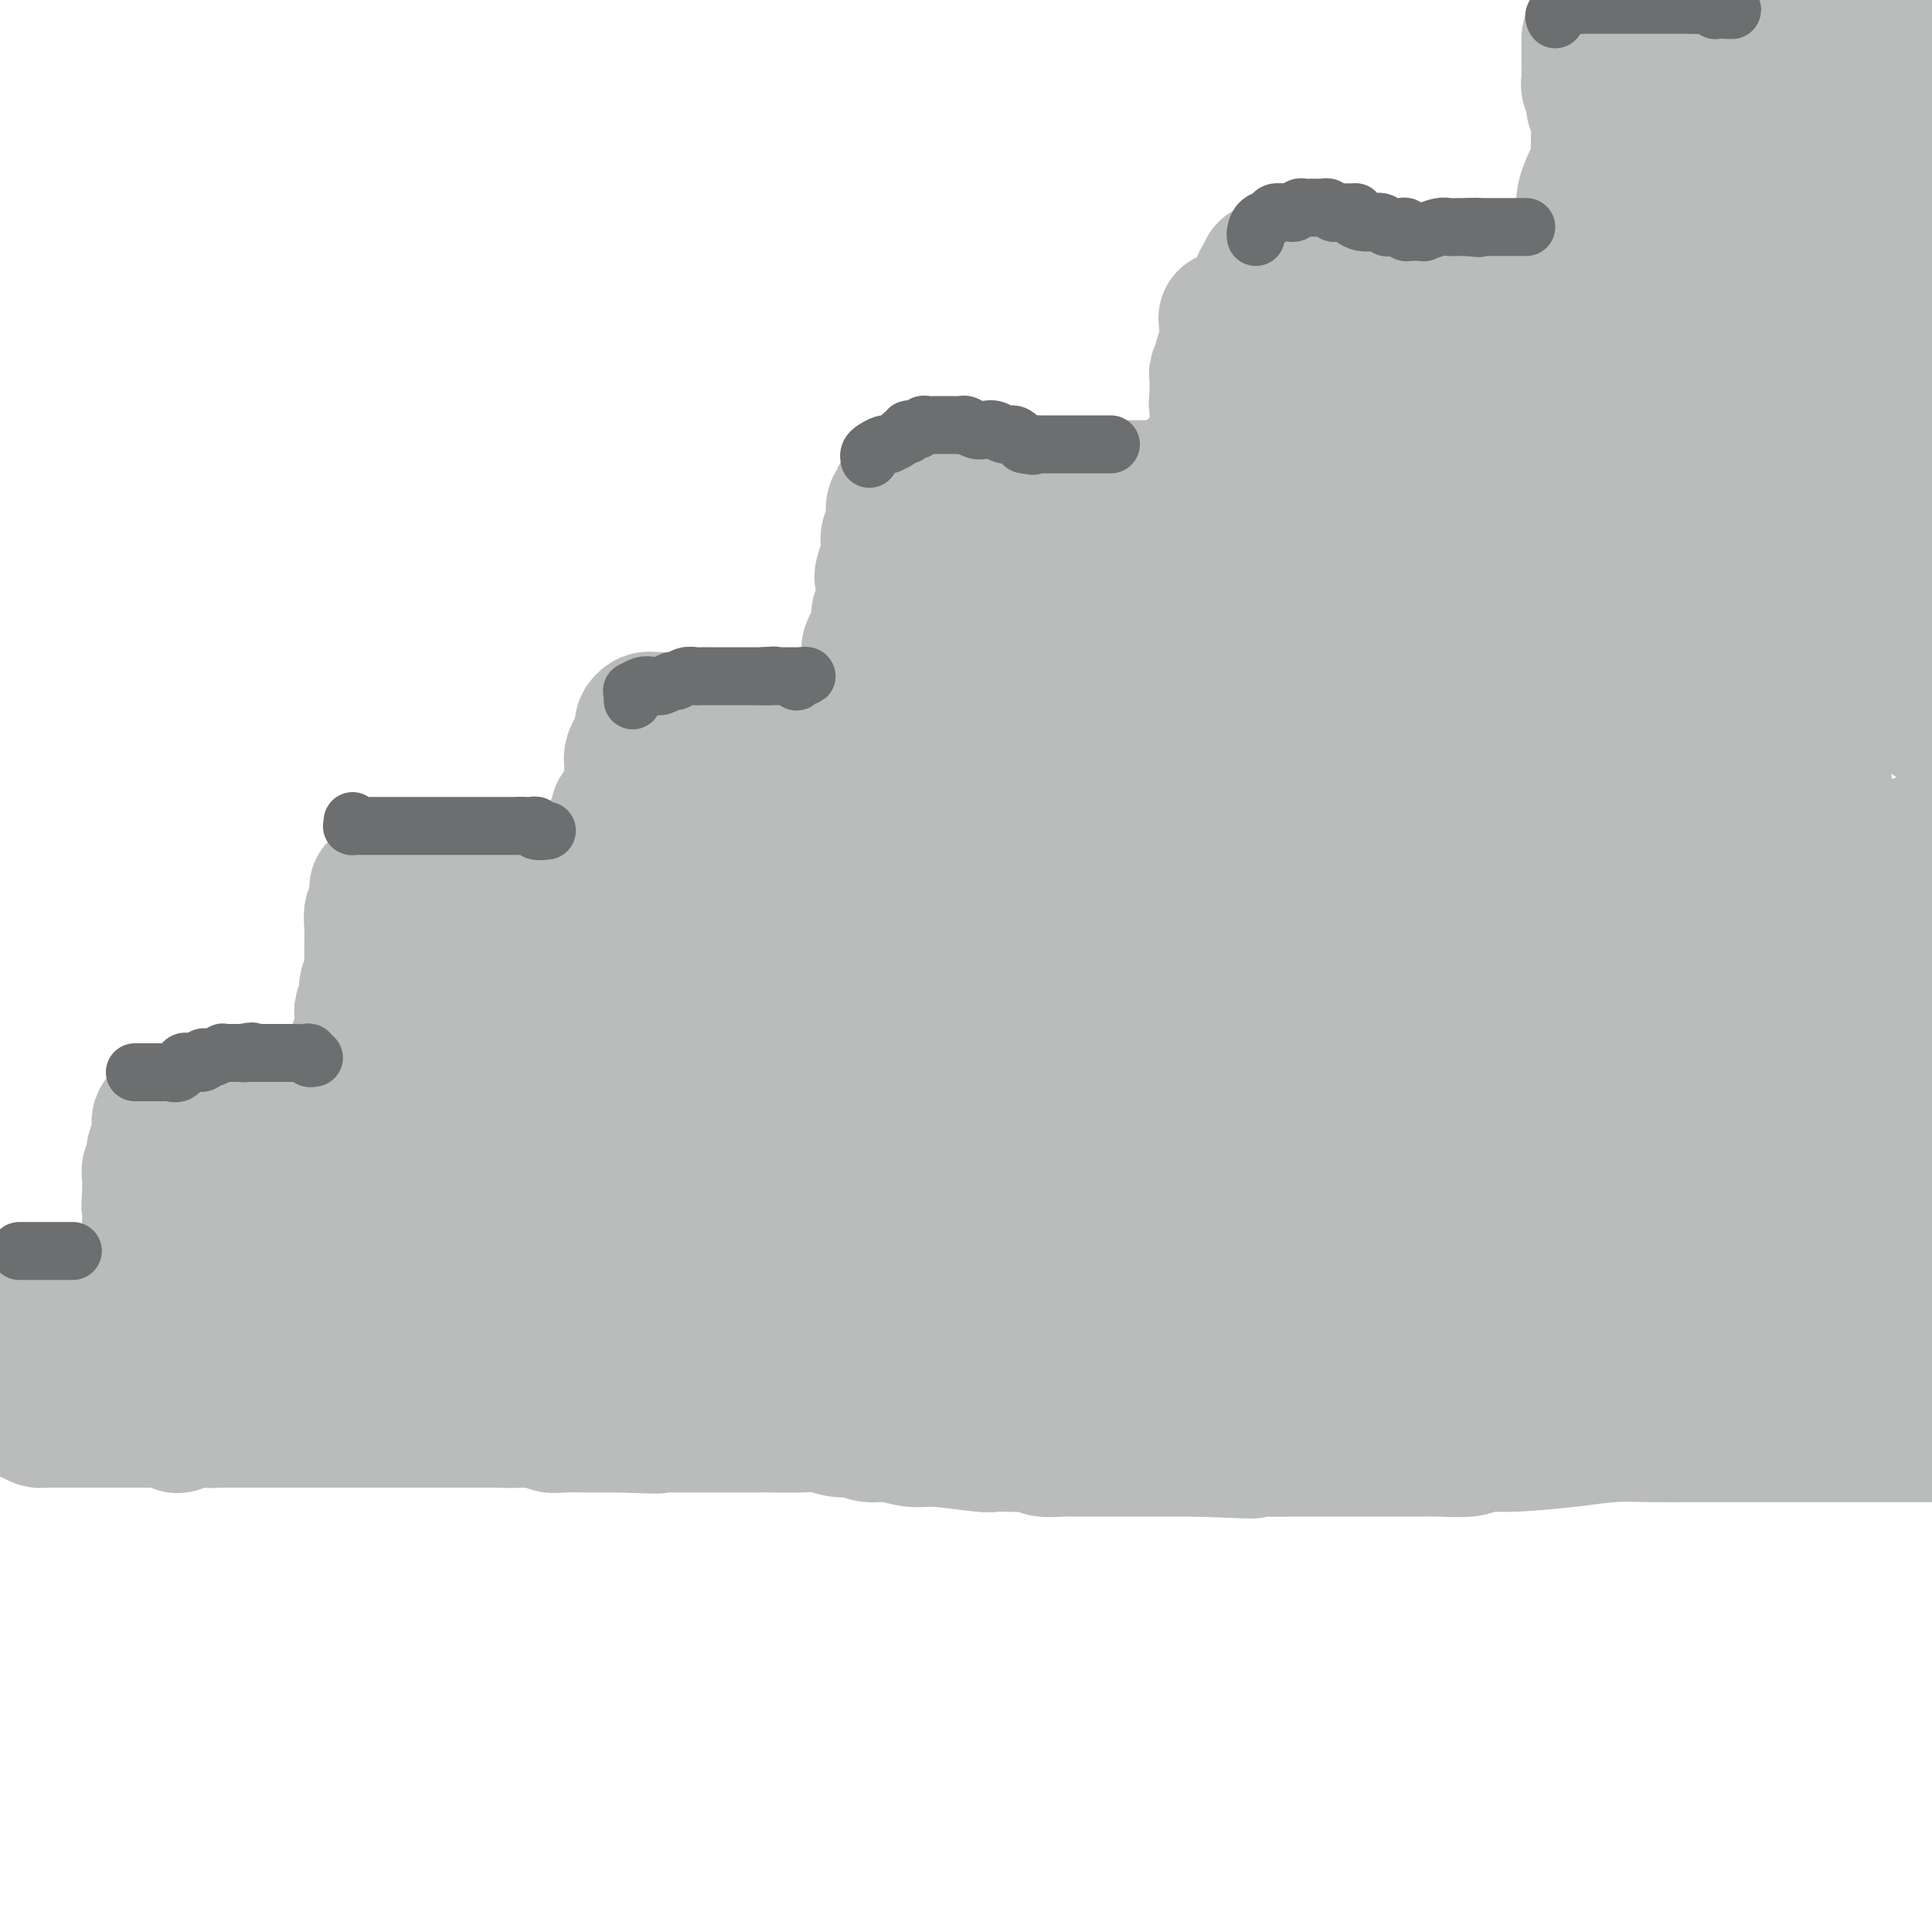 <svg viewBox='0 0 400 400' version='1.1' xmlns='http://www.w3.org/2000/svg' xmlns:xlink='http://www.w3.org/1999/xlink'><g fill='none' stroke='#BABBBB' stroke-width='28' stroke-linecap='round' stroke-linejoin='round'><path d='M329,8c0.000,0.026 0.000,0.052 0,0c-0.000,-0.052 -0.000,-0.183 0,0c0.000,0.183 0.000,0.679 0,1c-0.000,0.321 -0.000,0.466 0,1c0.000,0.534 0.000,1.457 0,2c-0.000,0.543 -0.001,0.707 0,1c0.001,0.293 0.004,0.716 0,1c-0.004,0.284 -0.016,0.429 0,1c0.016,0.571 0.061,1.566 0,2c-0.061,0.434 -0.226,0.305 0,1c0.226,0.695 0.845,2.214 1,3c0.155,0.786 -0.155,0.838 0,1c0.155,0.162 0.773,0.435 1,1c0.227,0.565 0.061,1.421 0,2c-0.061,0.579 -0.017,0.880 0,1c0.017,0.120 0.009,0.060 0,0'/><path d='M331,26c0.309,2.752 0.083,0.633 0,0c-0.083,-0.633 -0.022,0.220 0,1c0.022,0.780 0.006,1.488 0,2c-0.006,0.512 -0.002,0.830 0,2c0.002,1.170 0.000,3.192 0,4c-0.000,0.808 -0.000,0.401 0,1c0.000,0.599 0.000,2.205 0,3c-0.000,0.795 -0.000,0.780 0,1c0.000,0.220 0.000,0.675 0,1c-0.000,0.325 -0.000,0.521 0,1c0.000,0.479 0.000,1.241 0,2c-0.000,0.759 -0.000,1.516 0,2c0.000,0.484 0.000,0.694 0,1c-0.000,0.306 -0.000,0.709 0,1c0.000,0.291 0.000,0.470 0,1c-0.000,0.530 -0.000,1.412 0,2c0.000,0.588 0.000,0.882 0,1c-0.000,0.118 -0.000,0.059 0,0'/><path d='M331,52c-0.000,4.031 -0.001,1.107 0,0c0.001,-1.107 0.005,-0.398 0,0c-0.005,0.398 -0.019,0.485 0,1c0.019,0.515 0.072,1.458 -1,2c-1.072,0.542 -3.270,0.682 -4,1c-0.730,0.318 0.009,0.815 0,1c-0.009,0.185 -0.764,0.057 -1,0c-0.236,-0.057 0.047,-0.043 0,0c-0.047,0.043 -0.424,0.117 -1,0c-0.576,-0.117 -1.349,-0.424 -2,0c-0.651,0.424 -1.178,1.577 -2,2c-0.822,0.423 -1.937,0.114 -3,0c-1.063,-0.114 -2.072,-0.034 -3,0c-0.928,0.034 -1.775,0.023 -3,0c-1.225,-0.023 -2.826,-0.059 -4,0c-1.174,0.059 -1.919,0.212 -3,0c-1.081,-0.212 -2.496,-0.789 -3,-1c-0.504,-0.211 -0.095,-0.057 -1,0c-0.905,0.057 -3.123,0.016 -4,0c-0.877,-0.016 -0.411,-0.008 -1,0c-0.589,0.008 -2.232,0.016 -3,0c-0.768,-0.016 -0.660,-0.057 -1,0c-0.340,0.057 -1.127,0.211 -2,0c-0.873,-0.211 -1.832,-0.789 -3,-1c-1.168,-0.211 -2.545,-0.057 -3,0c-0.455,0.057 0.013,0.016 0,0c-0.013,-0.016 -0.506,-0.008 -1,0'/><path d='M282,57c-5.831,-0.309 -1.409,-0.082 0,0c1.409,0.082 -0.196,0.018 -1,0c-0.804,-0.018 -0.808,0.009 -1,0c-0.192,-0.009 -0.574,-0.055 -1,0c-0.426,0.055 -0.896,0.211 -1,0c-0.104,-0.211 0.160,-0.789 0,-1c-0.160,-0.211 -0.743,-0.057 -1,0c-0.257,0.057 -0.187,0.015 -1,0c-0.813,-0.015 -2.508,-0.004 -3,0c-0.492,0.004 0.218,0.001 0,0c-0.218,-0.001 -1.364,-0.000 -2,0c-0.636,0.000 -0.762,0.000 -1,0c-0.238,-0.000 -0.589,-0.000 -1,0c-0.411,0.000 -0.884,0.000 -1,0c-0.116,-0.000 0.123,-0.000 0,0c-0.123,0.000 -0.607,0.000 -1,0c-0.393,-0.000 -0.694,-0.000 -1,0c-0.306,0.000 -0.618,0.000 -1,0c-0.382,-0.000 -0.834,-0.000 -1,0c-0.166,0.000 -0.048,0.000 0,0c0.048,-0.000 0.024,-0.000 0,0'/><path d='M264,56c-3.043,-0.208 -1.652,-0.228 -1,0c0.652,0.228 0.564,0.702 0,1c-0.564,0.298 -1.604,0.419 -2,1c-0.396,0.581 -0.148,1.623 0,2c0.148,0.377 0.197,0.090 0,1c-0.197,0.910 -0.641,3.017 -1,4c-0.359,0.983 -0.632,0.842 -1,1c-0.368,0.158 -0.831,0.616 -1,1c-0.169,0.384 -0.044,0.693 0,1c0.044,0.307 0.008,0.610 0,1c-0.008,0.390 0.012,0.865 0,1c-0.012,0.135 -0.056,-0.069 0,0c0.056,0.069 0.211,0.413 0,1c-0.211,0.587 -0.788,1.418 -1,2c-0.212,0.582 -0.061,0.915 0,1c0.061,0.085 0.030,-0.079 0,0c-0.030,0.079 -0.061,0.399 0,1c0.061,0.601 0.212,1.481 0,2c-0.212,0.519 -0.789,0.675 -1,1c-0.211,0.325 -0.057,0.818 0,1c0.057,0.182 0.016,0.052 0,0c-0.016,-0.052 -0.008,-0.026 0,0'/><path d='M256,79c-1.238,3.604 -0.332,1.116 0,0c0.332,-1.116 0.089,-0.858 0,-1c-0.089,-0.142 -0.024,-0.682 0,-1c0.024,-0.318 0.006,-0.414 0,-1c-0.006,-0.586 -0.002,-1.663 0,-2c0.002,-0.337 0.002,0.065 0,0c-0.002,-0.065 -0.004,-0.598 0,-1c0.004,-0.402 0.016,-0.672 0,-1c-0.016,-0.328 -0.061,-0.715 0,-1c0.061,-0.285 0.226,-0.469 0,-1c-0.226,-0.531 -0.844,-1.410 -1,-2c-0.156,-0.590 0.150,-0.889 0,-1c-0.150,-0.111 -0.757,-0.032 -1,0c-0.243,0.032 -0.121,0.016 0,0'/><path d='M254,67c-0.311,-1.974 -0.087,-0.908 0,0c0.087,0.908 0.038,1.657 0,2c-0.038,0.343 -0.067,0.281 0,1c0.067,0.719 0.228,2.220 0,3c-0.228,0.780 -0.846,0.839 -1,1c-0.154,0.161 0.155,0.424 0,1c-0.155,0.576 -0.774,1.464 -1,2c-0.226,0.536 -0.061,0.721 0,1c0.061,0.279 0.016,0.652 0,1c-0.016,0.348 -0.004,0.671 0,1c0.004,0.329 0.001,0.666 0,1c-0.001,0.334 -0.001,0.667 0,1'/><path d='M252,82c-0.309,2.499 -0.083,1.247 0,1c0.083,-0.247 0.022,0.511 0,1c-0.022,0.489 -0.006,0.708 0,1c0.006,0.292 0.002,0.656 0,1c-0.002,0.344 -0.000,0.669 0,1c0.000,0.331 0.000,0.667 0,1c-0.000,0.333 0.000,0.663 0,1c-0.000,0.337 -0.001,0.680 0,1c0.001,0.320 0.004,0.615 0,1c-0.004,0.385 -0.015,0.859 0,1c0.015,0.141 0.057,-0.051 0,0c-0.057,0.051 -0.211,0.343 0,1c0.211,0.657 0.788,1.677 1,2c0.212,0.323 0.061,-0.051 0,0c-0.061,0.051 -0.030,0.525 0,1'/><path d='M253,96c-0.344,2.121 -1.703,0.424 -2,0c-0.297,-0.424 0.467,0.425 0,1c-0.467,0.575 -2.165,0.875 -3,1c-0.835,0.125 -0.806,0.076 -1,0c-0.194,-0.076 -0.611,-0.178 -1,0c-0.389,0.178 -0.751,0.636 -1,1c-0.249,0.364 -0.384,0.633 -1,1c-0.616,0.367 -1.713,0.830 -2,1c-0.287,0.170 0.237,0.045 0,0c-0.237,-0.045 -1.234,-0.012 -2,0c-0.766,0.012 -1.300,0.003 -2,0c-0.700,-0.003 -1.568,-0.001 -2,0c-0.432,0.001 -0.430,0.000 -1,0c-0.570,-0.000 -1.713,-0.000 -2,0c-0.287,0.000 0.281,0.000 0,0c-0.281,-0.000 -1.409,0.000 -2,0c-0.591,-0.000 -0.643,-0.000 -1,0c-0.357,0.000 -1.020,0.000 -2,0c-0.980,-0.000 -2.277,-0.001 -3,0c-0.723,0.001 -0.872,0.004 -1,0c-0.128,-0.004 -0.233,-0.015 -1,0c-0.767,0.015 -2.194,0.057 -3,0c-0.806,-0.057 -0.989,-0.211 -2,0c-1.011,0.211 -2.849,0.788 -4,1c-1.151,0.212 -1.615,0.061 -2,0c-0.385,-0.061 -0.693,-0.030 -1,0'/><path d='M211,102c-4.911,0.155 -1.688,0.041 -1,0c0.688,-0.041 -1.160,-0.011 -2,0c-0.840,0.011 -0.671,0.003 -1,0c-0.329,-0.003 -1.157,-0.001 -2,0c-0.843,0.001 -1.701,0.001 -2,0c-0.299,-0.001 -0.040,-0.001 -1,0c-0.960,0.001 -3.139,0.004 -4,0c-0.861,-0.004 -0.405,-0.015 -1,0c-0.595,0.015 -2.240,0.057 -3,0c-0.760,-0.057 -0.634,-0.211 -1,0c-0.366,0.211 -1.225,0.789 -2,1c-0.775,0.211 -1.465,0.055 -2,0c-0.535,-0.055 -0.914,-0.007 -1,0c-0.086,0.007 0.122,-0.025 0,0c-0.122,0.025 -0.573,0.108 -1,0c-0.427,-0.108 -0.832,-0.408 -1,0c-0.168,0.408 -0.101,1.523 0,2c0.101,0.477 0.237,0.315 0,0c-0.237,-0.315 -0.847,-0.782 -1,0c-0.153,0.782 0.152,2.815 0,4c-0.152,1.185 -0.763,1.524 -1,2c-0.237,0.476 -0.102,1.090 0,2c0.102,0.910 0.172,2.117 0,3c-0.172,0.883 -0.586,1.441 -1,2'/><path d='M183,118c-0.773,2.437 -0.207,1.030 0,1c0.207,-0.030 0.055,1.316 0,2c-0.055,0.684 -0.014,0.707 0,1c0.014,0.293 -0.000,0.855 0,1c0.000,0.145 0.014,-0.126 0,0c-0.014,0.126 -0.057,0.650 0,1c0.057,0.350 0.212,0.528 0,1c-0.212,0.472 -0.793,1.240 -1,2c-0.207,0.760 -0.040,1.513 0,2c0.040,0.487 -0.046,0.706 0,1c0.046,0.294 0.222,0.661 0,1c-0.222,0.339 -0.844,0.649 -1,1c-0.156,0.351 0.154,0.742 0,1c-0.154,0.258 -0.773,0.384 -1,1c-0.227,0.616 -0.061,1.724 0,2c0.061,0.276 0.016,-0.278 0,0c-0.016,0.278 -0.004,1.388 0,2c0.004,0.612 0.001,0.727 0,1c-0.001,0.273 -0.000,0.703 0,1c0.000,0.297 0.000,0.462 0,1c-0.000,0.538 -0.000,1.451 0,2c0.000,0.549 0.000,0.736 0,1c-0.000,0.264 -0.000,0.607 0,1c0.000,0.393 0.000,0.837 0,1c-0.000,0.163 -0.000,0.047 0,0c0.000,-0.047 0.000,-0.023 0,0'/><path d='M180,146c-0.404,4.350 0.085,1.226 0,0c-0.085,-1.226 -0.744,-0.553 -1,0c-0.256,0.553 -0.107,0.985 0,1c0.107,0.015 0.173,-0.388 -1,0c-1.173,0.388 -3.585,1.568 -5,2c-1.415,0.432 -1.832,0.116 -2,0c-0.168,-0.116 -0.088,-0.031 -1,0c-0.912,0.031 -2.816,0.008 -4,0c-1.184,-0.008 -1.647,-0.002 -2,0c-0.353,0.002 -0.595,0.001 -1,0c-0.405,-0.001 -0.973,-0.000 -1,0c-0.027,0.000 0.489,0.000 0,0c-0.489,-0.000 -1.981,-0.000 -3,0c-1.019,0.000 -1.564,0.000 -2,0c-0.436,-0.000 -0.763,-0.000 -1,0c-0.237,0.000 -0.384,0.000 -1,0c-0.616,-0.000 -1.700,-0.000 -2,0c-0.300,0.000 0.183,0.000 0,0c-0.183,-0.000 -1.033,-0.000 -2,0c-0.967,0.000 -2.052,0.000 -3,0c-0.948,-0.000 -1.759,-0.000 -2,0c-0.241,0.000 0.089,0.000 0,0c-0.089,-0.000 -0.597,-0.000 -1,0c-0.403,0.000 -0.702,0.000 -1,0'/><path d='M144,149c-5.905,0.464 -2.667,0.125 -2,0c0.667,-0.125 -1.235,-0.034 -2,0c-0.765,0.034 -0.391,0.012 -1,0c-0.609,-0.012 -2.202,-0.015 -3,0c-0.798,0.015 -0.802,0.047 -1,0c-0.198,-0.047 -0.589,-0.171 -1,0c-0.411,0.171 -0.843,0.639 -1,1c-0.157,0.361 -0.040,0.616 0,1c0.040,0.384 0.003,0.897 0,1c-0.003,0.103 0.027,-0.204 0,0c-0.027,0.204 -0.110,0.921 0,1c0.110,0.079 0.414,-0.479 0,0c-0.414,0.479 -1.547,1.994 -2,3c-0.453,1.006 -0.227,1.503 0,2'/><path d='M131,158c-0.322,2.185 -0.129,3.646 0,4c0.129,0.354 0.192,-0.400 0,0c-0.192,0.400 -0.639,1.952 -1,3c-0.361,1.048 -0.636,1.590 -1,2c-0.364,0.410 -0.815,0.688 -1,1c-0.185,0.312 -0.102,0.660 0,1c0.102,0.340 0.223,0.674 0,1c-0.223,0.326 -0.792,0.646 -1,1c-0.208,0.354 -0.056,0.743 0,1c0.056,0.257 0.016,0.383 0,1c-0.016,0.617 -0.008,1.724 0,2c0.008,0.276 0.016,-0.280 0,0c-0.016,0.280 -0.057,1.395 0,2c0.057,0.605 0.211,0.701 0,1c-0.211,0.299 -0.789,0.802 -1,1c-0.211,0.198 -0.057,0.092 0,0c0.057,-0.092 0.016,-0.169 0,0c-0.016,0.169 -0.008,0.585 0,1'/><path d='M126,180c-0.726,3.344 -0.041,0.703 0,0c0.041,-0.703 -0.563,0.534 -1,1c-0.437,0.466 -0.709,0.163 -1,0c-0.291,-0.163 -0.603,-0.187 -1,0c-0.397,0.187 -0.880,0.586 -1,1c-0.120,0.414 0.122,0.843 0,1c-0.122,0.157 -0.607,0.041 -1,0c-0.393,-0.041 -0.692,-0.007 -1,0c-0.308,0.007 -0.624,-0.012 -1,0c-0.376,0.012 -0.811,0.056 -1,0c-0.189,-0.056 -0.130,-0.211 -1,0c-0.870,0.211 -2.667,0.789 -4,1c-1.333,0.211 -2.203,0.057 -3,0c-0.797,-0.057 -1.523,-0.015 -2,0c-0.477,0.015 -0.705,0.004 -1,0c-0.295,-0.004 -0.656,-0.001 -1,0c-0.344,0.001 -0.669,0.000 -1,0c-0.331,-0.000 -0.666,-0.000 -1,0c-0.334,0.000 -0.667,0.000 -1,0c-0.333,-0.000 -0.665,-0.000 -1,0c-0.335,0.000 -0.671,0.000 -1,0c-0.329,-0.000 -0.650,-0.000 -1,0c-0.350,0.000 -0.727,0.000 -1,0c-0.273,-0.000 -0.440,-0.000 -1,0c-0.560,0.000 -1.513,0.000 -2,0c-0.487,-0.000 -0.509,-0.000 -1,0c-0.491,0.000 -1.451,0.000 -2,0c-0.549,-0.000 -0.686,-0.000 -1,0c-0.314,0.000 -0.804,0.000 -1,0c-0.196,-0.000 -0.098,-0.000 0,0'/><path d='M91,184c-5.593,0.619 -2.077,0.166 -1,0c1.077,-0.166 -0.285,-0.044 -1,0c-0.715,0.044 -0.783,0.012 -1,0c-0.217,-0.012 -0.583,-0.003 -1,0c-0.417,0.003 -0.886,0.001 -1,0c-0.114,-0.001 0.125,-0.000 0,0c-0.125,0.000 -0.615,0.000 -1,0c-0.385,-0.000 -0.664,-0.000 -1,0c-0.336,0.000 -0.730,0.000 -1,0c-0.270,-0.000 -0.415,-0.000 -1,0c-0.585,0.000 -1.610,0.000 -2,0c-0.390,-0.000 -0.143,-0.000 0,0c0.143,0.000 0.184,0.000 0,0c-0.184,-0.000 -0.592,-0.000 -1,0'/><path d='M79,184c-1.872,-0.048 -0.553,-0.167 0,0c0.553,0.167 0.341,0.621 0,1c-0.341,0.379 -0.809,0.685 -1,1c-0.191,0.315 -0.104,0.641 0,1c0.104,0.359 0.224,0.751 0,1c-0.224,0.249 -0.792,0.354 -1,1c-0.208,0.646 -0.055,1.831 0,3c0.055,1.169 0.011,2.320 0,3c-0.011,0.680 0.011,0.889 0,2c-0.011,1.111 -0.056,3.124 0,4c0.056,0.876 0.212,0.615 0,1c-0.212,0.385 -0.793,1.416 -1,2c-0.207,0.584 -0.041,0.720 0,1c0.041,0.280 -0.041,0.705 0,1c0.041,0.295 0.207,0.459 0,1c-0.207,0.541 -0.788,1.459 -1,2c-0.212,0.541 -0.057,0.704 0,1c0.057,0.296 0.015,0.724 0,1c-0.015,0.276 -0.003,0.399 0,1c0.003,0.601 -0.003,1.681 0,2c0.003,0.319 0.015,-0.122 0,0c-0.015,0.122 -0.055,0.806 0,1c0.055,0.194 0.207,-0.102 0,0c-0.207,0.102 -0.773,0.600 -1,1c-0.227,0.400 -0.113,0.700 0,1'/><path d='M74,217c-0.774,5.284 -0.207,1.993 0,1c0.207,-0.993 0.056,0.311 0,1c-0.056,0.689 -0.015,0.763 0,1c0.015,0.237 0.004,0.637 0,1c-0.004,0.363 -0.001,0.689 0,1c0.001,0.311 0.001,0.608 0,1c-0.001,0.392 -0.004,0.878 0,1c0.004,0.122 0.015,-0.121 0,0c-0.015,0.121 -0.057,0.607 0,1c0.057,0.393 0.211,0.694 0,1c-0.211,0.306 -0.789,0.618 -1,1c-0.211,0.382 -0.056,0.835 0,1c0.056,0.165 0.013,0.043 0,0c-0.013,-0.043 0.004,-0.008 0,0c-0.004,0.008 -0.031,-0.013 0,0c0.031,0.013 0.119,0.059 0,0c-0.119,-0.059 -0.444,-0.222 -1,0c-0.556,0.222 -1.342,0.829 -2,1c-0.658,0.171 -1.188,-0.094 -2,0c-0.812,0.094 -1.906,0.547 -3,1'/><path d='M65,230c-1.596,0.558 -1.086,-0.047 -1,0c0.086,0.047 -0.254,0.745 -1,1c-0.746,0.255 -1.900,0.068 -3,0c-1.100,-0.068 -2.145,-0.018 -3,0c-0.855,0.018 -1.520,0.005 -2,0c-0.480,-0.005 -0.777,-0.001 -1,0c-0.223,0.001 -0.373,0.000 -1,0c-0.627,-0.000 -1.731,-0.000 -2,0c-0.269,0.000 0.297,0.000 0,0c-0.297,-0.000 -1.455,-0.000 -2,0c-0.545,0.000 -0.475,0.000 -1,0c-0.525,-0.000 -1.646,-0.000 -2,0c-0.354,0.000 0.059,0.000 0,0c-0.059,-0.000 -0.589,-0.000 -1,0c-0.411,0.000 -0.701,0.000 -1,0c-0.299,-0.000 -0.605,-0.000 -1,0c-0.395,0.000 -0.879,0.000 -1,0c-0.121,-0.000 0.122,-0.000 0,0c-0.122,0.000 -0.610,0.000 -1,0c-0.390,-0.000 -0.682,-0.000 -1,0c-0.318,0.000 -0.662,0.000 -1,0c-0.338,-0.000 -0.669,-0.000 -1,0'/><path d='M38,231c-4.431,0.171 -2.009,0.099 -1,0c1.009,-0.099 0.606,-0.225 0,0c-0.606,0.225 -1.415,0.801 -2,1c-0.585,0.199 -0.945,0.022 -1,0c-0.055,-0.022 0.195,0.111 0,0c-0.195,-0.111 -0.836,-0.468 -1,0c-0.164,0.468 0.148,1.760 0,3c-0.148,1.240 -0.758,2.429 -1,3c-0.242,0.571 -0.117,0.524 0,1c0.117,0.476 0.228,1.475 0,2c-0.228,0.525 -0.793,0.574 -1,1c-0.207,0.426 -0.055,1.228 0,2c0.055,0.772 0.015,1.516 0,2c-0.015,0.484 -0.004,0.710 0,1c0.004,0.290 0.002,0.645 0,1'/><path d='M31,248c-0.309,2.307 -0.083,1.574 0,2c0.083,0.426 0.022,2.012 0,3c-0.022,0.988 -0.006,1.377 0,2c0.006,0.623 0.002,1.480 0,2c-0.002,0.520 -0.000,0.704 0,1c0.000,0.296 0.000,0.704 0,1c-0.000,0.296 -0.000,0.478 0,1c0.000,0.522 0.000,1.383 0,2c-0.000,0.617 -0.000,0.991 0,1c0.000,0.009 0.000,-0.347 0,0c-0.000,0.347 -0.000,1.399 0,2c0.000,0.601 0.000,0.753 0,1c-0.000,0.247 -0.000,0.591 0,1c0.000,0.409 0.000,0.883 0,1c-0.000,0.117 -0.000,-0.122 0,0c0.000,0.122 0.000,0.606 0,1c-0.000,0.394 -0.000,0.700 0,1c0.000,0.300 0.000,0.596 0,1c-0.000,0.404 -0.000,0.916 0,1c0.000,0.084 0.002,-0.261 0,0c-0.002,0.261 -0.006,1.128 0,2c0.006,0.872 0.022,1.749 0,2c-0.022,0.251 -0.083,-0.125 0,0c0.083,0.125 0.309,0.750 0,1c-0.309,0.250 -1.155,0.125 -2,0'/><path d='M29,277c-0.553,4.486 -0.935,1.202 -1,0c-0.065,-1.202 0.187,-0.322 0,0c-0.187,0.322 -0.813,0.086 -1,0c-0.187,-0.086 0.066,-0.023 0,0c-0.066,0.023 -0.453,0.006 -1,0c-0.547,-0.006 -1.256,-0.002 -2,0c-0.744,0.002 -1.523,0.000 -2,0c-0.477,-0.000 -0.653,-0.000 -1,0c-0.347,0.000 -0.867,0.000 -1,0c-0.133,-0.000 0.119,-0.000 0,0c-0.119,0.000 -0.610,0.000 -1,0c-0.390,-0.000 -0.677,-0.000 -1,0c-0.323,0.000 -0.680,0.000 -1,0c-0.320,-0.000 -0.601,-0.000 -1,0c-0.399,0.000 -0.914,0.000 -1,0c-0.086,-0.000 0.257,-0.000 0,0c-0.257,0.000 -1.116,0.000 -2,0c-0.884,-0.000 -1.794,-0.000 -2,0c-0.206,0.000 0.291,0.000 0,0c-0.291,-0.000 -1.369,-0.000 -2,0c-0.631,0.000 -0.816,0.000 -1,0'/><path d='M8,277c-3.491,-0.016 -1.719,-0.057 -1,0c0.719,0.057 0.386,0.212 0,0c-0.386,-0.212 -0.824,-0.793 -1,-1c-0.176,-0.207 -0.088,-0.041 0,0c0.088,0.041 0.178,-0.042 0,0c-0.178,0.042 -0.622,0.208 -1,0c-0.378,-0.208 -0.689,-0.792 -1,-1c-0.311,-0.208 -0.621,-0.041 -1,0c-0.379,0.041 -0.828,-0.044 -1,0c-0.172,0.044 -0.067,0.218 0,0c0.067,-0.218 0.095,-0.828 0,-1c-0.095,-0.172 -0.313,0.094 -1,0c-0.687,-0.094 -1.844,-0.547 -3,-1'/><path d='M6,293c0.771,0.423 1.541,0.845 2,1c0.459,0.155 0.606,0.041 1,0c0.394,-0.041 1.034,-0.011 2,0c0.966,0.011 2.258,0.003 3,0c0.742,-0.003 0.933,-0.001 1,0c0.067,0.001 0.009,0.000 0,0c-0.009,-0.000 0.032,-0.000 0,0c-0.032,0.000 -0.135,0.000 0,0c0.135,-0.000 0.509,-0.000 1,0c0.491,0.000 1.099,0.000 2,0c0.901,-0.000 2.094,-0.000 3,0c0.906,0.000 1.524,0.000 2,0c0.476,-0.000 0.810,-0.000 1,0c0.190,0.000 0.235,0.000 1,0c0.765,-0.000 2.250,-0.000 3,0c0.750,0.000 0.764,0.000 1,0c0.236,-0.000 0.692,-0.000 1,0c0.308,0.000 0.467,0.000 1,0c0.533,-0.000 1.441,-0.000 2,0c0.559,0.000 0.769,0.000 1,0c0.231,-0.000 0.485,-0.000 1,0c0.515,0.000 1.293,0.000 2,0c0.707,-0.000 1.345,-0.000 2,0c0.655,0.000 1.328,0.000 2,0'/><path d='M41,294c5.536,0.155 1.877,0.041 1,0c-0.877,-0.041 1.028,-0.011 2,0c0.972,0.011 1.012,0.003 2,0c0.988,-0.003 2.924,-0.001 4,0c1.076,0.001 1.292,0.000 2,0c0.708,-0.000 1.908,-0.000 3,0c1.092,0.000 2.074,0.000 3,0c0.926,-0.000 1.795,-0.000 2,0c0.205,0.000 -0.253,0.000 0,0c0.253,-0.000 1.217,-0.000 2,0c0.783,0.000 1.385,0.000 2,0c0.615,-0.000 1.244,-0.000 2,0c0.756,0.000 1.640,0.000 2,0c0.360,-0.000 0.197,-0.000 1,0c0.803,0.000 2.570,0.000 4,0c1.430,-0.000 2.521,-0.000 4,0c1.479,0.000 3.346,0.000 5,0c1.654,-0.000 3.095,-0.000 4,0c0.905,0.000 1.276,0.000 2,0c0.724,-0.000 1.802,-0.000 3,0c1.198,0.000 2.515,0.000 4,0c1.485,-0.000 3.139,-0.000 4,0c0.861,0.000 0.930,0.000 1,0c0.070,0.000 0.141,0.000 1,0c0.859,0.000 2.505,0.000 3,0c0.495,0.000 -0.163,0.000 0,0c0.163,0.000 1.147,0.000 2,0c0.853,0.000 1.576,0.000 2,0c0.424,0.000 0.550,0.000 1,0c0.450,0.000 1.225,0.000 2,0'/><path d='M111,294c10.970,0.000 3.396,0.000 1,0c-2.396,0.000 0.387,0.000 2,0c1.613,0.000 2.056,0.000 3,0c0.944,0.000 2.389,0.000 4,0c1.611,-0.000 3.387,-0.000 5,0c1.613,0.000 3.061,0.000 4,0c0.939,-0.000 1.368,-0.000 2,0c0.632,0.000 1.466,0.000 2,0c0.534,-0.000 0.768,-0.000 1,0c0.232,0.000 0.463,0.000 1,0c0.537,-0.000 1.380,-0.000 2,0c0.620,0.000 1.016,0.000 2,0c0.984,-0.000 2.555,-0.000 4,0c1.445,0.000 2.762,0.000 4,0c1.238,-0.000 2.396,-0.000 3,0c0.604,0.000 0.655,0.000 1,0c0.345,-0.000 0.983,-0.000 2,0c1.017,0.000 2.413,0.000 3,0c0.587,-0.000 0.365,-0.000 1,0c0.635,0.000 2.128,0.000 4,0c1.872,-0.000 4.124,-0.000 6,0c1.876,0.000 3.374,0.001 5,0c1.626,-0.001 3.378,-0.004 5,0c1.622,0.004 3.115,0.013 4,0c0.885,-0.013 1.164,-0.049 2,0c0.836,0.049 2.230,0.185 3,0c0.770,-0.185 0.918,-0.689 2,-1c1.082,-0.311 3.099,-0.430 5,-1c1.901,-0.570 3.686,-1.591 6,-2c2.314,-0.409 5.157,-0.204 8,0'/><path d='M208,290c4.550,-0.592 5.425,-0.070 7,0c1.575,0.070 3.851,-0.310 6,-1c2.149,-0.690 4.171,-1.690 6,-2c1.829,-0.310 3.466,0.071 5,0c1.534,-0.071 2.965,-0.592 5,-1c2.035,-0.408 4.676,-0.702 7,-1c2.324,-0.298 4.333,-0.601 7,-1c2.667,-0.399 5.992,-0.895 9,-1c3.008,-0.105 5.699,0.182 8,0c2.301,-0.182 4.214,-0.833 6,-1c1.786,-0.167 3.447,0.150 5,0c1.553,-0.150 3.000,-0.765 5,-1c2.000,-0.235 4.553,-0.088 6,0c1.447,0.088 1.788,0.117 5,0c3.212,-0.117 9.294,-0.379 13,-1c3.706,-0.621 5.036,-1.601 7,-2c1.964,-0.399 4.562,-0.216 7,0c2.438,0.216 4.716,0.464 7,0c2.284,-0.464 4.574,-1.641 7,-2c2.426,-0.359 4.989,0.098 8,0c3.011,-0.098 6.469,-0.752 9,-1c2.531,-0.248 4.135,-0.091 6,0c1.865,0.091 3.992,0.116 6,0c2.008,-0.116 3.897,-0.374 6,-1c2.103,-0.626 4.419,-1.621 7,-2c2.581,-0.379 5.426,-0.140 9,0c3.574,0.140 7.878,0.183 11,0c3.122,-0.183 5.061,-0.591 7,-1'/><path d='M37,295c-0.199,0.119 -0.397,0.238 0,0c0.397,-0.238 1.390,-0.834 2,-1c0.610,-0.166 0.838,0.099 1,0c0.162,-0.099 0.259,-0.562 1,-1c0.741,-0.438 2.128,-0.849 3,-1c0.872,-0.151 1.230,-0.040 2,0c0.770,0.040 1.953,0.011 3,0c1.047,-0.011 1.957,-0.003 3,0c1.043,0.003 2.218,0.001 4,0c1.782,-0.001 4.172,-0.000 6,0c1.828,0.000 3.096,0.000 6,0c2.904,-0.000 7.445,0.000 9,0c1.555,-0.000 0.122,-0.000 0,0c-0.122,0.000 1.065,0.000 2,0c0.935,-0.000 1.619,-0.001 2,0c0.381,0.001 0.459,0.003 1,0c0.541,-0.003 1.546,-0.011 3,0c1.454,0.011 3.357,0.041 5,0c1.643,-0.041 3.025,-0.154 5,0c1.975,0.154 4.544,0.576 6,1c1.456,0.424 1.800,0.849 3,1c1.200,0.151 3.258,0.026 4,0c0.742,-0.026 0.170,0.046 1,0c0.830,-0.046 3.064,-0.208 4,0c0.936,0.208 0.574,0.788 1,1c0.426,0.212 1.640,0.057 3,0c1.360,-0.057 2.866,-0.015 4,0c1.134,0.015 1.895,0.004 3,0c1.105,-0.004 2.552,-0.002 4,0'/><path d='M128,295c13.778,0.464 6.225,0.124 4,0c-2.225,-0.124 0.880,-0.033 3,0c2.120,0.033 3.256,0.009 4,0c0.744,-0.009 1.095,-0.002 2,0c0.905,0.002 2.364,0.001 3,0c0.636,-0.001 0.449,0.000 2,0c1.551,-0.000 4.840,-0.001 7,0c2.160,0.001 3.190,0.004 4,0c0.810,-0.004 1.399,-0.016 3,0c1.601,0.016 4.213,0.061 6,0c1.787,-0.061 2.749,-0.228 4,0c1.251,0.228 2.792,0.850 4,1c1.208,0.150 2.081,-0.171 3,0c0.919,0.171 1.882,0.834 3,1c1.118,0.166 2.392,-0.166 4,0c1.608,0.166 3.550,0.829 5,1c1.450,0.171 2.407,-0.150 5,0c2.593,0.150 6.821,0.771 9,1c2.179,0.229 2.307,0.065 3,0c0.693,-0.065 1.950,-0.032 3,0c1.050,0.032 1.894,0.061 3,0c1.106,-0.061 2.475,-0.212 3,0c0.525,0.212 0.206,0.789 1,1c0.794,0.211 2.701,0.057 4,0c1.299,-0.057 1.989,-0.015 3,0c1.011,0.015 2.344,0.004 4,0c1.656,-0.004 3.634,-0.001 5,0c1.366,0.001 2.119,0.000 3,0c0.881,-0.000 1.891,-0.000 3,0c1.109,0.000 2.317,0.000 4,0c1.683,-0.000 3.842,-0.000 6,0'/><path d='M248,300c19.598,0.774 8.594,0.207 6,0c-2.594,-0.207 3.224,-0.056 7,0c3.776,0.056 5.510,0.015 7,0c1.490,-0.015 2.734,-0.004 5,0c2.266,0.004 5.552,0.002 8,0c2.448,-0.002 4.058,-0.005 6,0c1.942,0.005 4.218,0.016 6,0c1.782,-0.016 3.072,-0.060 5,0c1.928,0.060 4.495,0.222 6,0c1.505,-0.222 1.950,-0.830 3,-1c1.050,-0.170 2.706,0.098 6,0c3.294,-0.098 8.226,-0.562 12,-1c3.774,-0.438 6.389,-0.849 9,-1c2.611,-0.151 5.219,-0.040 8,0c2.781,0.040 5.737,0.011 9,0c3.263,-0.011 6.833,-0.003 11,0c4.167,0.003 8.929,0.001 14,0c5.071,-0.001 10.449,-0.000 15,0c4.551,0.000 8.276,0.000 12,0'/><path d='M55,272c-0.000,-0.073 -0.000,-0.145 0,0c0.000,0.145 0.000,0.509 0,0c-0.000,-0.509 -0.000,-1.890 0,-3c0.000,-1.110 0.001,-1.949 0,-3c-0.001,-1.051 -0.002,-2.315 0,-4c0.002,-1.685 0.007,-3.793 0,-5c-0.007,-1.207 -0.027,-1.515 0,-2c0.027,-0.485 0.102,-1.149 0,-2c-0.102,-0.851 -0.382,-1.891 0,-3c0.382,-1.109 1.427,-2.287 2,-3c0.573,-0.713 0.675,-0.962 1,-1c0.325,-0.038 0.873,0.134 1,0c0.127,-0.134 -0.165,-0.573 0,-1c0.165,-0.427 0.789,-0.842 1,-1c0.211,-0.158 0.009,-0.059 0,0c-0.009,0.059 0.174,0.079 1,0c0.826,-0.079 2.296,-0.258 3,0c0.704,0.258 0.644,0.952 1,2c0.356,1.048 1.129,2.451 2,4c0.871,1.549 1.841,3.244 3,5c1.159,1.756 2.506,3.574 3,5c0.494,1.426 0.133,2.461 0,4c-0.133,1.539 -0.038,3.583 0,5c0.038,1.417 0.019,2.209 0,3'/><path d='M73,272c0.453,1.973 1.586,0.906 2,1c0.414,0.094 0.111,1.350 0,2c-0.111,0.650 -0.029,0.694 0,1c0.029,0.306 0.007,0.874 0,1c-0.007,0.126 0.002,-0.190 0,0c-0.002,0.190 -0.016,0.887 0,1c0.016,0.113 0.060,-0.358 0,0c-0.060,0.358 -0.225,1.545 0,2c0.225,0.455 0.839,0.178 1,0c0.161,-0.178 -0.130,-0.256 0,-1c0.130,-0.744 0.682,-2.154 1,-4c0.318,-1.846 0.403,-4.129 1,-7c0.597,-2.871 1.705,-6.329 2,-8c0.295,-1.671 -0.223,-1.556 0,-3c0.223,-1.444 1.188,-4.448 2,-7c0.812,-2.552 1.471,-4.653 2,-6c0.529,-1.347 0.929,-1.940 1,-3c0.071,-1.060 -0.188,-2.589 0,-4c0.188,-1.411 0.821,-2.706 1,-4c0.179,-1.294 -0.096,-2.588 0,-4c0.096,-1.412 0.564,-2.942 1,-4c0.436,-1.058 0.838,-1.644 1,-2c0.162,-0.356 0.082,-0.480 0,-1c-0.082,-0.520 -0.166,-1.434 0,-2c0.166,-0.566 0.583,-0.783 1,-1'/><path d='M89,219c2.122,-9.250 0.427,-2.874 0,-1c-0.427,1.874 0.415,-0.756 1,-2c0.585,-1.244 0.914,-1.104 1,-1c0.086,0.104 -0.069,0.173 0,0c0.069,-0.173 0.363,-0.586 1,-1c0.637,-0.414 1.616,-0.829 2,-1c0.384,-0.171 0.173,-0.097 1,0c0.827,0.097 2.693,0.219 4,0c1.307,-0.219 2.054,-0.777 3,-1c0.946,-0.223 2.090,-0.111 3,0c0.910,0.111 1.585,0.219 2,0c0.415,-0.219 0.571,-0.766 1,-1c0.429,-0.234 1.132,-0.156 2,0c0.868,0.156 1.903,0.392 3,0c1.097,-0.392 2.257,-1.410 3,-2c0.743,-0.590 1.069,-0.752 2,-1c0.931,-0.248 2.465,-0.581 3,-1c0.535,-0.419 0.069,-0.922 0,-1c-0.069,-0.078 0.259,0.271 1,0c0.741,-0.271 1.894,-1.162 3,-2c1.106,-0.838 2.165,-1.624 3,-2c0.835,-0.376 1.447,-0.343 2,-1c0.553,-0.657 1.049,-2.005 2,-3c0.951,-0.995 2.358,-1.638 3,-2c0.642,-0.362 0.519,-0.444 1,-1c0.481,-0.556 1.566,-1.588 2,-2c0.434,-0.412 0.217,-0.206 0,0'/><path d='M138,193c2.665,-2.249 0.827,-0.872 0,-1c-0.827,-0.128 -0.641,-1.760 0,-3c0.641,-1.240 1.739,-2.089 2,-3c0.261,-0.911 -0.315,-1.883 0,-3c0.315,-1.117 1.520,-2.379 2,-3c0.480,-0.621 0.236,-0.601 0,-1c-0.236,-0.399 -0.463,-1.217 0,-2c0.463,-0.783 1.616,-1.530 2,-2c0.384,-0.470 -0.001,-0.662 0,-1c0.001,-0.338 0.388,-0.823 1,-1c0.612,-0.177 1.448,-0.048 2,0c0.552,0.048 0.819,0.013 1,0c0.181,-0.013 0.275,-0.003 1,0c0.725,0.003 2.081,0.000 3,0c0.919,-0.000 1.402,0.002 2,0c0.598,-0.002 1.311,-0.008 2,0c0.689,0.008 1.353,0.030 2,0c0.647,-0.030 1.277,-0.112 2,0c0.723,0.112 1.538,0.418 3,0c1.462,-0.418 3.570,-1.560 5,-2c1.430,-0.440 2.182,-0.177 3,0c0.818,0.177 1.703,0.268 3,0c1.297,-0.268 3.008,-0.897 4,-1c0.992,-0.103 1.267,0.318 3,0c1.733,-0.318 4.924,-1.377 7,-2c2.076,-0.623 3.038,-0.812 4,-1'/><path d='M192,167c7.613,-0.705 4.146,0.532 4,0c-0.146,-0.532 3.029,-2.832 5,-4c1.971,-1.168 2.738,-1.202 4,-2c1.262,-0.798 3.018,-2.359 4,-3c0.982,-0.641 1.191,-0.360 2,-1c0.809,-0.640 2.217,-2.199 3,-3c0.783,-0.801 0.942,-0.845 1,-1c0.058,-0.155 0.016,-0.422 0,-1c-0.016,-0.578 -0.004,-1.468 0,-2c0.004,-0.532 0.001,-0.706 0,-1c-0.001,-0.294 -0.000,-0.707 0,-1c0.000,-0.293 -0.000,-0.466 0,-1c0.000,-0.534 0.000,-1.429 0,-2c-0.000,-0.571 -0.002,-0.816 0,-1c0.002,-0.184 0.007,-0.305 0,-1c-0.007,-0.695 -0.025,-1.965 0,-3c0.025,-1.035 0.094,-1.835 0,-3c-0.094,-1.165 -0.351,-2.694 -1,-4c-0.649,-1.306 -1.691,-2.387 -2,-3c-0.309,-0.613 0.113,-0.757 0,-1c-0.113,-0.243 -0.763,-0.585 -1,-1c-0.237,-0.415 -0.063,-0.903 0,-1c0.063,-0.097 0.013,0.195 0,0c-0.013,-0.195 0.011,-0.879 0,-1c-0.011,-0.121 -0.055,0.319 0,0c0.055,-0.319 0.211,-1.398 0,-2c-0.211,-0.602 -0.789,-0.728 -1,-1c-0.211,-0.272 -0.057,-0.688 0,-1c0.057,-0.312 0.016,-0.518 0,-1c-0.016,-0.482 -0.008,-1.241 0,-2'/><path d='M210,119c-0.773,-2.780 -0.206,-0.730 0,0c0.206,0.730 0.050,0.139 0,0c-0.050,-0.139 0.007,0.173 0,1c-0.007,0.827 -0.079,2.169 0,3c0.079,0.831 0.310,1.151 0,2c-0.310,0.849 -1.161,2.229 -2,4c-0.839,1.771 -1.668,3.935 -2,5c-0.332,1.065 -0.169,1.031 0,2c0.169,0.969 0.345,2.942 0,4c-0.345,1.058 -1.210,1.200 -2,2c-0.790,0.800 -1.506,2.256 -2,3c-0.494,0.744 -0.768,0.775 -1,1c-0.232,0.225 -0.424,0.643 -1,1c-0.576,0.357 -1.538,0.653 -2,1c-0.462,0.347 -0.424,0.745 -1,1c-0.576,0.255 -1.766,0.368 -3,1c-1.234,0.632 -2.513,1.782 -4,3c-1.487,1.218 -3.182,2.502 -5,4c-1.818,1.498 -3.758,3.210 -5,5c-1.242,1.790 -1.786,3.659 -3,5c-1.214,1.341 -3.099,2.153 -5,4c-1.901,1.847 -3.820,4.728 -5,6c-1.180,1.272 -1.623,0.935 -2,1c-0.377,0.065 -0.689,0.533 -1,1'/><path d='M164,179c-6.600,5.960 -2.100,1.361 -1,0c1.100,-1.361 -1.199,0.518 -2,1c-0.801,0.482 -0.104,-0.432 -1,0c-0.896,0.432 -3.386,2.210 -5,3c-1.614,0.790 -2.353,0.591 -4,1c-1.647,0.409 -4.202,1.424 -6,2c-1.798,0.576 -2.839,0.712 -4,1c-1.161,0.288 -2.443,0.726 -4,1c-1.557,0.274 -3.389,0.383 -5,1c-1.611,0.617 -3.002,1.741 -4,2c-0.998,0.259 -1.603,-0.347 -3,0c-1.397,0.347 -3.585,1.648 -5,2c-1.415,0.352 -2.056,-0.246 -3,0c-0.944,0.246 -2.189,1.334 -4,2c-1.811,0.666 -4.187,0.910 -5,1c-0.813,0.090 -0.064,0.028 0,0c0.064,-0.028 -0.556,-0.021 -1,0c-0.444,0.021 -0.713,0.057 -1,0c-0.287,-0.057 -0.591,-0.207 -1,0c-0.409,0.207 -0.924,0.773 -1,1c-0.076,0.227 0.288,0.117 0,0c-0.288,-0.117 -1.226,-0.241 -2,0c-0.774,0.241 -1.383,0.848 -2,1c-0.617,0.152 -1.243,-0.151 -2,0c-0.757,0.151 -1.645,0.758 -2,1c-0.355,0.242 -0.178,0.121 0,0'/><path d='M96,199c-10.520,3.058 -2.819,0.704 0,0c2.819,-0.704 0.755,0.243 0,1c-0.755,0.757 -0.202,1.325 0,2c0.202,0.675 0.054,1.456 0,2c-0.054,0.544 -0.015,0.852 0,2c0.015,1.148 0.004,3.136 0,4c-0.004,0.864 -0.001,0.605 0,1c0.001,0.395 0.000,1.444 0,2c-0.000,0.556 -0.000,0.618 0,1c0.000,0.382 0.000,1.084 0,2c-0.000,0.916 -0.000,2.044 0,3c0.000,0.956 -0.000,1.738 0,3c0.000,1.262 0.000,3.004 0,4c-0.000,0.996 -0.000,1.245 0,2c0.000,0.755 0.000,2.015 0,3c-0.000,0.985 -0.001,1.694 0,2c0.001,0.306 0.002,0.211 0,1c-0.002,0.789 -0.007,2.464 0,3c0.007,0.536 0.027,-0.068 0,0c-0.027,0.068 -0.099,0.807 0,2c0.099,1.193 0.370,2.841 1,4c0.630,1.159 1.619,1.829 2,3c0.381,1.171 0.155,2.845 0,4c-0.155,1.155 -0.238,1.792 0,3c0.238,1.208 0.796,2.985 1,4c0.204,1.015 0.055,1.266 0,2c-0.055,0.734 -0.015,1.949 0,3c0.015,1.051 0.004,1.937 0,3c-0.004,1.063 -0.001,2.304 0,3c0.001,0.696 0.001,0.848 0,1'/><path d='M100,269c0.615,10.991 0.154,3.470 0,1c-0.154,-2.470 -0.000,0.113 0,1c0.000,0.887 -0.154,0.079 0,0c0.154,-0.079 0.615,0.571 1,1c0.385,0.429 0.695,0.637 1,1c0.305,0.363 0.605,0.882 1,1c0.395,0.118 0.883,-0.165 1,0c0.117,0.165 -0.138,0.776 0,1c0.138,0.224 0.669,0.060 2,0c1.331,-0.060 3.461,-0.016 5,0c1.539,0.016 2.487,0.004 4,0c1.513,-0.004 3.592,-0.001 5,0c1.408,0.001 2.145,0.000 3,0c0.855,-0.000 1.828,-0.000 3,0c1.172,0.000 2.542,0.000 3,0c0.458,-0.000 0.003,-0.000 2,0c1.997,0.000 6.444,0.000 11,0c4.556,-0.000 9.220,-0.000 14,0c4.780,0.000 9.677,0.000 13,0c3.323,-0.000 5.074,-0.000 7,0c1.926,0.000 4.028,0.000 5,0c0.972,-0.000 0.813,-0.000 1,0c0.187,0.000 0.720,0.000 1,0c0.280,-0.000 0.307,-0.000 1,0c0.693,0.000 2.053,0.000 4,0c1.947,-0.000 4.481,-0.000 7,0c2.519,0.000 5.024,0.000 7,0c1.976,-0.000 3.422,-0.000 6,0c2.578,0.000 6.289,0.000 10,0'/><path d='M218,275c18.618,-0.000 9.162,-0.000 8,0c-1.162,0.000 5.971,0.000 11,0c5.029,-0.000 7.953,-0.000 12,0c4.047,0.000 9.217,0.000 14,0c4.783,-0.000 9.178,-0.000 13,0c3.822,0.000 7.072,0.000 11,0c3.928,-0.000 8.536,-0.001 12,0c3.464,0.001 5.786,0.005 8,0c2.214,-0.005 4.321,-0.018 6,0c1.679,0.018 2.929,0.067 4,0c1.071,-0.067 1.963,-0.250 4,0c2.037,0.250 5.220,0.933 9,0c3.780,-0.933 8.156,-3.482 13,-5c4.844,-1.518 10.154,-2.005 16,-3c5.846,-0.995 12.228,-2.499 18,-4c5.772,-1.501 10.935,-3.000 15,-4c4.065,-1.000 7.033,-1.500 10,-2'/><path d='M399,255c0.587,0.552 1.173,1.105 0,0c-1.173,-1.105 -4.106,-3.866 -7,-5c-2.894,-1.134 -5.750,-0.641 -9,-1c-3.250,-0.359 -6.894,-1.569 -10,-2c-3.106,-0.431 -5.673,-0.083 -9,0c-3.327,0.083 -7.415,-0.101 -11,0c-3.585,0.101 -6.666,0.486 -13,3c-6.334,2.514 -15.921,7.157 -23,10c-7.079,2.843 -11.649,3.886 -16,5c-4.351,1.114 -8.484,2.299 -14,3c-5.516,0.701 -12.414,0.920 -18,1c-5.586,0.080 -9.859,0.022 -15,0c-5.141,-0.022 -11.152,-0.009 -17,0c-5.848,0.009 -11.535,0.013 -18,0c-6.465,-0.013 -13.707,-0.042 -22,0c-8.293,0.042 -17.635,0.155 -24,0c-6.365,-0.155 -9.752,-0.578 -12,-1c-2.248,-0.422 -3.357,-0.843 -4,-1c-0.643,-0.157 -0.821,-0.050 -1,0c-0.179,0.050 -0.359,0.042 -1,0c-0.641,-0.042 -1.743,-0.118 -3,0c-1.257,0.118 -2.667,0.431 -4,0c-1.333,-0.431 -2.587,-1.606 -4,-2c-1.413,-0.394 -2.984,-0.008 -4,0c-1.016,0.008 -1.478,-0.360 -3,-1c-1.522,-0.640 -4.104,-1.550 -6,-2c-1.896,-0.450 -3.106,-0.440 -5,-1c-1.894,-0.560 -4.471,-1.689 -6,-2c-1.529,-0.311 -2.008,0.197 -3,0c-0.992,-0.197 -2.496,-1.098 -4,-2'/><path d='M113,257c-6.579,-2.030 -5.528,-2.104 -5,-2c0.528,0.104 0.531,0.385 0,0c-0.531,-0.385 -1.597,-1.436 -2,-2c-0.403,-0.564 -0.143,-0.643 0,-1c0.143,-0.357 0.170,-0.994 0,-2c-0.170,-1.006 -0.536,-2.382 0,-4c0.536,-1.618 1.975,-3.477 3,-5c1.025,-1.523 1.635,-2.708 3,-5c1.365,-2.292 3.484,-5.690 5,-8c1.516,-2.310 2.430,-3.533 3,-4c0.570,-0.467 0.795,-0.177 1,0c0.205,0.177 0.389,0.243 3,0c2.611,-0.243 7.651,-0.794 12,-1c4.349,-0.206 8.009,-0.067 13,0c4.991,0.067 11.313,0.062 18,0c6.687,-0.062 13.739,-0.182 22,0c8.261,0.182 17.729,0.664 25,0c7.271,-0.664 12.344,-2.474 23,-4c10.656,-1.526 26.896,-2.766 35,-4c8.104,-1.234 8.074,-2.460 11,-3c2.926,-0.540 8.808,-0.393 13,-1c4.192,-0.607 6.692,-1.966 9,-3c2.308,-1.034 4.422,-1.741 5,-2c0.578,-0.259 -0.380,-0.069 2,0c2.380,0.069 8.098,0.019 12,0c3.902,-0.019 5.986,-0.005 9,0c3.014,0.005 6.957,0.001 11,0c4.043,-0.001 8.187,-0.000 12,0c3.813,0.000 7.296,0.000 10,0c2.704,-0.000 4.630,-0.000 6,0c1.370,0.000 2.185,0.000 3,0'/><path d='M375,206c10.897,0.000 5.641,0.000 4,0c-1.641,-0.000 0.335,-0.002 1,0c0.665,0.002 0.020,0.007 0,0c-0.020,-0.007 0.586,-0.025 1,0c0.414,0.025 0.635,0.093 1,0c0.365,-0.093 0.875,-0.348 1,0c0.125,0.348 -0.134,1.300 0,2c0.134,0.700 0.661,1.147 0,2c-0.661,0.853 -2.511,2.111 -3,3c-0.489,0.889 0.383,1.409 -1,3c-1.383,1.591 -5.021,4.255 -8,6c-2.979,1.745 -5.297,2.573 -9,4c-3.703,1.427 -8.789,3.454 -13,5c-4.211,1.546 -7.548,2.610 -14,3c-6.452,0.390 -16.020,0.104 -23,0c-6.980,-0.104 -11.371,-0.028 -15,0c-3.629,0.028 -6.495,0.007 -9,0c-2.505,-0.007 -4.649,-0.002 -6,0c-1.351,0.002 -1.910,0.001 -3,0c-1.090,-0.001 -2.712,-0.000 -4,0c-1.288,0.000 -2.242,0.000 -4,0c-1.758,-0.000 -4.321,-0.000 -7,0c-2.679,0.000 -5.476,0.000 -8,0c-2.524,-0.000 -4.776,-0.000 -8,0c-3.224,0.000 -7.421,0.000 -10,0c-2.579,-0.000 -3.541,-0.000 -6,0c-2.459,0.000 -6.417,0.000 -9,0c-2.583,-0.000 -3.792,-0.000 -5,0'/><path d='M218,234c-19.076,-0.000 -8.267,-0.000 -6,0c2.267,0.000 -4.008,0.001 -8,0c-3.992,-0.001 -5.702,-0.004 -9,0c-3.298,0.004 -8.183,0.015 -11,0c-2.817,-0.015 -3.567,-0.057 -4,0c-0.433,0.057 -0.550,0.211 -1,0c-0.450,-0.211 -1.232,-0.789 -2,-1c-0.768,-0.211 -1.520,-0.057 -2,0c-0.480,0.057 -0.687,0.015 -1,0c-0.313,-0.015 -0.731,-0.004 -2,0c-1.269,0.004 -3.391,0.001 -1,0c2.391,-0.001 9.293,-0.001 14,0c4.707,0.001 7.219,0.004 11,0c3.781,-0.004 8.830,-0.016 14,0c5.170,0.016 10.461,0.058 14,0c3.539,-0.058 5.328,-0.217 9,0c3.672,0.217 9.229,0.810 13,1c3.771,0.190 5.757,-0.022 9,1c3.243,1.022 7.745,3.279 13,5c5.255,1.721 11.265,2.906 17,4c5.735,1.094 11.197,2.097 17,3c5.803,0.903 11.947,1.706 16,2c4.053,0.294 6.014,0.079 7,0c0.986,-0.079 0.996,-0.023 1,0c0.004,0.023 0.002,0.011 0,0'/><path d='M326,249c6.262,0.820 1.418,0.371 0,0c-1.418,-0.371 0.589,-0.663 1,-1c0.411,-0.337 -0.774,-0.717 -3,-1c-2.226,-0.283 -5.494,-0.468 -9,-1c-3.506,-0.532 -7.249,-1.412 -11,-2c-3.751,-0.588 -7.509,-0.885 -11,-1c-3.491,-0.115 -6.714,-0.049 -10,0c-3.286,0.049 -6.637,0.080 -10,0c-3.363,-0.080 -6.740,-0.273 -10,0c-3.260,0.273 -6.403,1.012 -10,2c-3.597,0.988 -7.646,2.226 -11,3c-3.354,0.774 -6.012,1.083 -11,2c-4.988,0.917 -12.305,2.442 -17,3c-4.695,0.558 -6.768,0.147 -12,0c-5.232,-0.147 -13.623,-0.032 -18,0c-4.377,0.032 -4.741,-0.019 -7,0c-2.259,0.019 -6.414,0.106 -11,0c-4.586,-0.106 -9.604,-0.407 -14,-1c-4.396,-0.593 -8.172,-1.479 -12,-2c-3.828,-0.521 -7.708,-0.676 -11,-1c-3.292,-0.324 -5.995,-0.818 -8,-1c-2.005,-0.182 -3.311,-0.052 -4,0c-0.689,0.052 -0.759,0.028 -1,0c-0.241,-0.028 -0.652,-0.059 -1,0c-0.348,0.059 -0.632,0.208 -1,0c-0.368,-0.208 -0.819,-0.774 -1,-1c-0.181,-0.226 -0.090,-0.113 0,0'/><path d='M113,247c-8.205,-0.914 -2.218,-0.199 0,-1c2.218,-0.801 0.666,-3.116 0,-4c-0.666,-0.884 -0.445,-0.335 0,-1c0.445,-0.665 1.116,-2.544 2,-4c0.884,-1.456 1.983,-2.488 3,-4c1.017,-1.512 1.951,-3.502 3,-5c1.049,-1.498 2.211,-2.504 4,-4c1.789,-1.496 4.203,-3.483 6,-5c1.797,-1.517 2.977,-2.565 4,-3c1.023,-0.435 1.888,-0.255 4,-1c2.112,-0.745 5.470,-2.413 9,-4c3.530,-1.587 7.230,-3.094 11,-5c3.770,-1.906 7.608,-4.213 11,-6c3.392,-1.787 6.336,-3.054 10,-5c3.664,-1.946 8.047,-4.570 12,-7c3.953,-2.430 7.477,-4.667 10,-6c2.523,-1.333 4.044,-1.763 8,-4c3.956,-2.237 10.347,-6.279 13,-8c2.653,-1.721 1.569,-1.119 5,-3c3.431,-1.881 11.375,-6.246 16,-9c4.625,-2.754 5.929,-3.899 8,-5c2.071,-1.101 4.910,-2.158 7,-4c2.090,-1.842 3.430,-4.467 5,-6c1.570,-1.533 3.368,-1.973 5,-3c1.632,-1.027 3.098,-2.641 4,-4c0.902,-1.359 1.239,-2.464 2,-4c0.761,-1.536 1.946,-3.505 3,-5c1.054,-1.495 1.976,-2.518 3,-4c1.024,-1.482 2.150,-3.423 3,-5c0.850,-1.577 1.425,-2.788 2,-4'/><path d='M286,114c2.320,-4.255 1.621,-3.891 2,-5c0.379,-1.109 1.835,-3.691 3,-5c1.165,-1.309 2.039,-1.345 3,-3c0.961,-1.655 2.011,-4.930 3,-7c0.989,-2.070 1.918,-2.935 3,-4c1.082,-1.065 2.318,-2.328 3,-3c0.682,-0.672 0.809,-0.752 1,-1c0.191,-0.248 0.446,-0.663 1,-1c0.554,-0.337 1.408,-0.595 2,-1c0.592,-0.405 0.923,-0.956 1,-1c0.077,-0.044 -0.100,0.418 1,0c1.100,-0.418 3.477,-1.717 -1,0c-4.477,1.717 -15.809,6.451 -22,9c-6.191,2.549 -7.240,2.914 -9,3c-1.760,0.086 -4.230,-0.106 -8,1c-3.770,1.106 -8.841,3.511 -13,5c-4.159,1.489 -7.405,2.063 -10,3c-2.595,0.937 -4.540,2.238 -6,3c-1.460,0.762 -2.435,0.985 -3,1c-0.565,0.015 -0.719,-0.177 -2,1c-1.281,1.177 -3.687,3.722 -5,5c-1.313,1.278 -1.531,1.290 -2,2c-0.469,0.710 -1.187,2.118 -2,3c-0.813,0.882 -1.719,1.237 -2,2c-0.281,0.763 0.063,1.932 0,3c-0.063,1.068 -0.531,2.034 -1,3'/><path d='M223,127c-0.381,1.613 -0.834,2.644 -1,4c-0.166,1.356 -0.044,3.035 0,4c0.044,0.965 0.012,1.214 0,2c-0.012,0.786 -0.002,2.109 0,3c0.002,0.891 -0.004,1.349 0,2c0.004,0.651 0.019,1.495 0,3c-0.019,1.505 -0.073,3.671 0,5c0.073,1.329 0.274,1.819 1,2c0.726,0.181 1.978,0.051 3,0c1.022,-0.051 1.813,-0.024 2,0c0.187,0.024 -0.229,0.044 0,0c0.229,-0.044 1.105,-0.151 2,0c0.895,0.151 1.810,0.559 3,0c1.190,-0.559 2.656,-2.084 4,-5c1.344,-2.916 2.566,-7.221 4,-11c1.434,-3.779 3.082,-7.030 4,-11c0.918,-3.970 1.108,-8.658 2,-11c0.892,-2.342 2.488,-2.336 3,-3c0.512,-0.664 -0.060,-1.997 0,-3c0.060,-1.003 0.751,-1.675 1,-2c0.249,-0.325 0.056,-0.304 0,0c-0.056,0.304 0.023,0.889 0,3c-0.023,2.111 -0.150,5.746 0,9c0.150,3.254 0.575,6.127 1,9'/><path d='M252,127c0.551,3.555 0.929,2.944 1,3c0.071,0.056 -0.164,0.781 0,1c0.164,0.219 0.728,-0.066 1,0c0.272,0.066 0.252,0.484 1,0c0.748,-0.484 2.263,-1.869 3,-3c0.737,-1.131 0.695,-2.008 1,-3c0.305,-0.992 0.957,-2.101 2,-4c1.043,-1.899 2.476,-4.589 3,-7c0.524,-2.411 0.141,-4.544 0,-6c-0.141,-1.456 -0.038,-2.237 0,-3c0.038,-0.763 0.010,-1.508 0,-2c-0.010,-0.492 -0.004,-0.730 0,-1c0.004,-0.270 0.005,-0.572 0,-1c-0.005,-0.428 -0.015,-0.980 0,-1c0.015,-0.020 0.055,0.494 0,-1c-0.055,-1.494 -0.204,-4.995 0,-7c0.204,-2.005 0.763,-2.514 1,-3c0.237,-0.486 0.154,-0.950 0,-2c-0.154,-1.050 -0.378,-2.687 0,-4c0.378,-1.313 1.357,-2.303 2,-3c0.643,-0.697 0.949,-1.101 1,-2c0.051,-0.899 -0.155,-2.293 0,-3c0.155,-0.707 0.670,-0.725 1,-1c0.330,-0.275 0.473,-0.805 1,-1c0.527,-0.195 1.436,-0.056 2,0c0.564,0.056 0.782,0.028 1,0'/><path d='M273,73c1.118,-0.314 1.412,-0.098 2,0c0.588,0.098 1.471,0.078 2,0c0.529,-0.078 0.703,-0.214 1,0c0.297,0.214 0.715,0.779 1,1c0.285,0.221 0.435,0.098 1,0c0.565,-0.098 1.543,-0.172 2,0c0.457,0.172 0.391,0.590 1,1c0.609,0.410 1.892,0.814 3,1c1.108,0.186 2.041,0.155 3,0c0.959,-0.155 1.943,-0.434 2,0c0.057,0.434 -0.812,1.579 0,2c0.812,0.421 3.304,0.117 6,0c2.696,-0.117 5.594,-0.046 9,0c3.406,0.046 7.318,0.069 9,0c1.682,-0.069 1.133,-0.229 1,0c-0.133,0.229 0.149,0.846 1,0c0.851,-0.846 2.270,-3.155 3,-4c0.730,-0.845 0.769,-0.226 1,0c0.231,0.226 0.653,0.058 1,0c0.347,-0.058 0.618,-0.007 1,0c0.382,0.007 0.873,-0.028 1,0c0.127,0.028 -0.110,0.121 0,0c0.110,-0.121 0.568,-0.456 1,-1c0.432,-0.544 0.838,-1.298 1,-2c0.162,-0.702 0.081,-1.351 0,-2'/><path d='M326,69c1.718,-1.906 0.513,-2.172 0,-3c-0.513,-0.828 -0.334,-2.217 0,-3c0.334,-0.783 0.821,-0.959 1,-2c0.179,-1.041 0.048,-2.947 0,-4c-0.048,-1.053 -0.012,-1.252 0,-2c0.012,-0.748 0.002,-2.045 0,-3c-0.002,-0.955 0.004,-1.567 0,-2c-0.004,-0.433 -0.017,-0.687 0,-1c0.017,-0.313 0.064,-0.685 0,-1c-0.064,-0.315 -0.237,-0.572 0,-1c0.237,-0.428 0.886,-1.027 1,-2c0.114,-0.973 -0.306,-2.320 0,-4c0.306,-1.680 1.337,-3.691 2,-5c0.663,-1.309 0.956,-1.914 1,-3c0.044,-1.086 -0.162,-2.652 0,-4c0.162,-1.348 0.690,-2.477 1,-3c0.310,-0.523 0.401,-0.438 1,-2c0.599,-1.562 1.706,-4.770 2,-6c0.294,-1.230 -0.224,-0.483 0,-1c0.224,-0.517 1.190,-2.297 2,-4c0.810,-1.703 1.463,-3.329 2,-4c0.537,-0.671 0.957,-0.386 1,-1c0.043,-0.614 -0.291,-2.128 0,-3c0.291,-0.872 1.208,-1.101 2,-2c0.792,-0.899 1.460,-2.468 2,-3c0.540,-0.532 0.953,-0.028 1,0c0.047,0.028 -0.272,-0.421 0,-1c0.272,-0.579 1.136,-1.290 2,-2'/><path d='M384,-1c-0.730,-0.225 -1.460,-0.450 0,0c1.460,0.450 5.111,1.574 7,2c1.889,0.426 2.015,0.155 2,0c-0.015,-0.155 -0.173,-0.193 0,0c0.173,0.193 0.677,0.618 1,1c0.323,0.382 0.464,0.720 1,1c0.536,0.280 1.467,0.500 2,1c0.533,0.500 0.669,1.278 1,2c0.331,0.722 0.858,1.387 1,2c0.142,0.613 -0.102,1.175 0,2c0.102,0.825 0.551,1.912 1,3'/><path d='M399,218c0.410,-0.144 0.819,-0.288 0,0c-0.819,0.288 -2.867,1.009 -4,2c-1.133,0.991 -1.353,2.254 -2,3c-0.647,0.746 -1.722,0.976 -2,1c-0.278,0.024 0.241,-0.160 0,0c-0.241,0.160 -1.241,0.662 -2,1c-0.759,0.338 -1.276,0.513 -2,1c-0.724,0.487 -1.654,1.287 -3,2c-1.346,0.713 -3.107,1.340 -4,2c-0.893,0.660 -0.918,1.353 -2,1c-1.082,-0.353 -3.221,-1.753 -4,-3c-0.779,-1.247 -0.198,-2.343 0,-4c0.198,-1.657 0.014,-3.876 0,-6c-0.014,-2.124 0.142,-4.152 1,-8c0.858,-3.848 2.418,-9.515 4,-13c1.582,-3.485 3.185,-4.789 4,-6c0.815,-1.211 0.841,-2.328 1,-3c0.159,-0.672 0.452,-0.898 1,-1c0.548,-0.102 1.352,-0.081 2,0c0.648,0.081 1.141,0.223 1,0c-0.141,-0.223 -0.914,-0.812 0,0c0.914,0.812 3.515,3.026 5,5c1.485,1.974 1.853,3.707 3,7c1.147,3.293 3.074,8.147 5,13'/><path d='M398,239c0.467,-0.074 0.934,-0.147 0,0c-0.934,0.147 -3.271,0.516 -5,0c-1.729,-0.516 -2.852,-1.916 -6,-4c-3.148,-2.084 -8.321,-4.850 -12,-7c-3.679,-2.150 -5.862,-3.682 -9,-6c-3.138,-2.318 -7.230,-5.421 -10,-7c-2.770,-1.579 -4.218,-1.634 -6,-3c-1.782,-1.366 -3.900,-4.041 -5,-5c-1.100,-0.959 -1.184,-0.201 -1,0c0.184,0.201 0.635,-0.156 0,0c-0.635,0.156 -2.357,0.823 -4,2c-1.643,1.177 -3.207,2.862 -5,4c-1.793,1.138 -3.815,1.728 -5,2c-1.185,0.272 -1.532,0.224 -3,1c-1.468,0.776 -4.058,2.375 -5,3c-0.942,0.625 -0.236,0.276 -1,0c-0.764,-0.276 -2.996,-0.481 -5,0c-2.004,0.481 -3.779,1.646 -5,2c-1.221,0.354 -1.889,-0.102 -3,0c-1.111,0.102 -2.664,0.763 -4,1c-1.336,0.237 -2.455,0.051 -3,0c-0.545,-0.051 -0.516,0.033 -1,0c-0.484,-0.033 -1.480,-0.184 -3,0c-1.520,0.184 -3.563,0.703 -5,1c-1.437,0.297 -2.268,0.370 -5,1c-2.732,0.630 -7.366,1.815 -12,3'/><path d='M275,227c-9.337,1.616 -9.180,1.655 -11,2c-1.820,0.345 -5.618,0.995 -12,2c-6.382,1.005 -15.348,2.363 -21,3c-5.652,0.637 -7.989,0.552 -11,1c-3.011,0.448 -6.694,1.430 -9,2c-2.306,0.570 -3.233,0.729 -5,1c-1.767,0.271 -4.372,0.655 -6,1c-1.628,0.345 -2.278,0.653 -5,2c-2.722,1.347 -7.514,3.734 -12,5c-4.486,1.266 -8.666,1.411 -12,2c-3.334,0.589 -5.824,1.621 -8,2c-2.176,0.379 -4.039,0.105 -5,0c-0.961,-0.105 -1.019,-0.041 -1,0c0.019,0.041 0.115,0.058 0,0c-0.115,-0.058 -0.440,-0.190 -1,0c-0.560,0.190 -1.355,0.703 -3,0c-1.645,-0.703 -4.140,-2.623 -5,-4c-0.860,-1.377 -0.086,-2.213 0,-3c0.086,-0.787 -0.518,-1.526 -1,-2c-0.482,-0.474 -0.844,-0.681 -1,-1c-0.156,-0.319 -0.107,-0.748 0,-1c0.107,-0.252 0.270,-0.327 0,-1c-0.270,-0.673 -0.975,-1.943 0,-3c0.975,-1.057 3.628,-1.901 7,-4c3.372,-2.099 7.461,-5.455 10,-7c2.539,-1.545 3.526,-1.280 5,-2c1.474,-0.720 3.435,-2.425 4,-3c0.565,-0.575 -0.267,-0.022 0,0c0.267,0.022 1.634,-0.489 3,-1'/><path d='M175,218c5.072,-3.200 3.253,-2.699 3,-3c-0.253,-0.301 1.060,-1.403 4,-3c2.940,-1.597 7.509,-3.688 11,-6c3.491,-2.312 5.906,-4.845 9,-7c3.094,-2.155 6.867,-3.933 9,-5c2.133,-1.067 2.625,-1.423 3,-2c0.375,-0.577 0.633,-1.374 1,-2c0.367,-0.626 0.844,-1.082 2,-2c1.156,-0.918 2.990,-2.300 5,-4c2.010,-1.700 4.196,-3.720 7,-6c2.804,-2.280 6.226,-4.822 9,-7c2.774,-2.178 4.899,-3.993 6,-5c1.101,-1.007 1.177,-1.206 2,-2c0.823,-0.794 2.395,-2.184 3,-3c0.605,-0.816 0.245,-1.057 1,-3c0.755,-1.943 2.626,-5.589 4,-8c1.374,-2.411 2.252,-3.586 3,-4c0.748,-0.414 1.364,-0.068 2,-1c0.636,-0.932 1.290,-3.141 2,-4c0.710,-0.859 1.477,-0.368 2,-1c0.523,-0.632 0.802,-2.388 1,-3c0.198,-0.612 0.313,-0.082 1,-1c0.687,-0.918 1.945,-3.285 3,-5c1.055,-1.715 1.907,-2.778 3,-4c1.093,-1.222 2.425,-2.604 3,-4c0.575,-1.396 0.391,-2.807 1,-4c0.609,-1.193 2.010,-2.167 3,-3c0.990,-0.833 1.569,-1.524 2,-2c0.431,-0.476 0.716,-0.738 1,-1'/><path d='M281,113c5.752,-8.353 1.634,-2.734 1,-1c-0.634,1.734 2.218,-0.417 4,-2c1.782,-1.583 2.494,-2.597 4,-4c1.506,-1.403 3.807,-3.195 6,-5c2.193,-1.805 4.280,-3.625 6,-5c1.720,-1.375 3.073,-2.307 4,-3c0.927,-0.693 1.427,-1.149 2,-2c0.573,-0.851 1.219,-2.098 2,-3c0.781,-0.902 1.698,-1.459 3,-4c1.302,-2.541 2.990,-7.064 4,-9c1.010,-1.936 1.342,-1.283 2,-2c0.658,-0.717 1.643,-2.803 3,-5c1.357,-2.197 3.087,-4.506 4,-6c0.913,-1.494 1.010,-2.174 1,-3c-0.010,-0.826 -0.128,-1.800 0,-2c0.128,-0.200 0.502,0.372 1,0c0.498,-0.372 1.121,-1.689 2,-4c0.879,-2.311 2.014,-5.617 4,-9c1.986,-3.383 4.821,-6.842 6,-9c1.179,-2.158 0.701,-3.016 1,-4c0.299,-0.984 1.375,-2.094 2,-3c0.625,-0.906 0.797,-1.608 1,-2c0.203,-0.392 0.435,-0.472 1,-1c0.565,-0.528 1.462,-1.502 3,-3c1.538,-1.498 3.717,-3.518 5,-5c1.283,-1.482 1.670,-2.425 2,-3c0.330,-0.575 0.604,-0.783 1,-1c0.396,-0.217 0.914,-0.443 1,-1c0.086,-0.557 -0.261,-1.445 0,-2c0.261,-0.555 1.131,-0.778 2,-1'/><path d='M359,9c3.202,-3.523 2.206,-1.330 2,-1c-0.206,0.330 0.379,-1.204 1,-2c0.621,-0.796 1.279,-0.854 2,-1c0.721,-0.146 1.505,-0.381 2,-1c0.495,-0.619 0.699,-1.620 1,-2c0.301,-0.380 0.698,-0.137 1,0c0.302,0.137 0.510,0.168 1,0c0.490,-0.168 1.263,-0.533 2,0c0.737,0.533 1.437,1.966 2,3c0.563,1.034 0.987,1.668 2,3c1.013,1.332 2.615,3.362 4,5c1.385,1.638 2.552,2.884 4,4c1.448,1.116 3.176,2.103 4,3c0.824,0.897 0.746,1.704 1,2c0.254,0.296 0.842,0.079 1,0c0.158,-0.079 -0.115,-0.021 0,0c0.115,0.021 0.619,0.006 1,0c0.381,-0.006 0.641,-0.002 1,0c0.359,0.002 0.817,0.000 1,1c0.183,1.000 0.092,3.000 0,5'/><path d='M392,28c0.000,1.868 0.000,4.038 0,6c-0.000,1.962 -0.000,3.718 0,5c0.000,1.282 0.000,2.091 0,3c-0.000,0.909 -0.000,1.917 0,3c0.000,1.083 0.000,2.242 0,4c-0.000,1.758 -0.000,4.114 0,6c0.000,1.886 0.000,3.302 0,5c-0.000,1.698 -0.000,3.678 0,5c0.000,1.322 0.000,1.985 0,3c-0.000,1.015 -0.001,2.380 0,4c0.001,1.620 0.004,3.494 0,5c-0.004,1.506 -0.015,2.645 0,4c0.015,1.355 0.058,2.925 0,4c-0.058,1.075 -0.215,1.655 0,3c0.215,1.345 0.801,3.453 1,5c0.199,1.547 0.011,2.531 0,4c-0.011,1.469 0.155,3.421 0,5c-0.155,1.579 -0.631,2.785 0,5c0.631,2.215 2.369,5.439 3,7c0.631,1.561 0.154,1.459 0,2c-0.154,0.541 0.015,1.725 0,3c-0.015,1.275 -0.215,2.642 0,4c0.215,1.358 0.846,2.709 1,5c0.154,2.291 -0.170,5.524 0,7c0.170,1.476 0.833,1.197 1,2c0.167,0.803 -0.161,2.690 0,4c0.161,1.310 0.813,2.045 1,3c0.187,0.955 -0.089,2.130 0,3c0.089,0.870 0.545,1.435 1,2'/><path d='M398,174c0.058,-0.166 0.116,-0.332 0,0c-0.116,0.332 -0.408,1.164 -1,2c-0.592,0.836 -1.486,1.678 -2,2c-0.514,0.322 -0.648,0.124 -1,0c-0.352,-0.124 -0.922,-0.176 -1,0c-0.078,0.176 0.335,0.578 0,1c-0.335,0.422 -1.420,0.865 -2,1c-0.580,0.135 -0.656,-0.037 -1,0c-0.344,0.037 -0.958,0.285 -2,0c-1.042,-0.285 -2.514,-1.101 -4,-3c-1.486,-1.899 -2.987,-4.879 -4,-7c-1.013,-2.121 -1.539,-3.382 -2,-6c-0.461,-2.618 -0.855,-6.594 -1,-11c-0.145,-4.406 -0.039,-9.242 0,-14c0.039,-4.758 0.010,-9.437 0,-14c-0.010,-4.563 -0.002,-9.009 0,-12c0.002,-2.991 -0.001,-4.527 0,-5c0.001,-0.473 0.007,0.117 0,0c-0.007,-0.117 -0.026,-0.941 0,-1c0.026,-0.059 0.097,0.646 0,1c-0.097,0.354 -0.362,0.355 0,2c0.362,1.645 1.352,4.934 2,8c0.648,3.066 0.954,5.910 1,8c0.046,2.090 -0.168,3.425 0,5c0.168,1.575 0.719,3.389 0,6c-0.719,2.611 -2.708,6.019 -4,9c-1.292,2.981 -1.886,5.533 -3,9c-1.114,3.467 -2.747,7.848 -4,12c-1.253,4.152 -2.127,8.076 -3,12'/><path d='M366,179c-3.133,8.508 -3.967,8.777 -5,10c-1.033,1.223 -2.265,3.399 -3,5c-0.735,1.601 -0.974,2.627 -1,3c-0.026,0.373 0.159,0.095 0,0c-0.159,-0.095 -0.663,-0.005 -1,0c-0.337,0.005 -0.506,-0.074 -1,0c-0.494,0.074 -1.313,0.301 -2,0c-0.687,-0.301 -1.243,-1.131 -2,-4c-0.757,-2.869 -1.715,-7.779 -2,-12c-0.285,-4.221 0.105,-7.754 0,-12c-0.105,-4.246 -0.704,-9.207 0,-14c0.704,-4.793 2.711,-9.419 4,-13c1.289,-3.581 1.861,-6.118 2,-7c0.139,-0.882 -0.157,-0.108 0,0c0.157,0.108 0.765,-0.449 1,0c0.235,0.449 0.097,1.903 0,4c-0.097,2.097 -0.154,4.838 -1,8c-0.846,3.162 -2.482,6.745 -4,11c-1.518,4.255 -2.919,9.183 -5,13c-2.081,3.817 -4.844,6.524 -6,8c-1.156,1.476 -0.706,1.721 -1,2c-0.294,0.279 -1.334,0.592 -2,1c-0.666,0.408 -0.959,0.910 -2,1c-1.041,0.090 -2.832,-0.233 -4,0c-1.168,0.233 -1.715,1.021 -3,0c-1.285,-1.021 -3.307,-3.852 -5,-7c-1.693,-3.148 -3.055,-6.614 -4,-9c-0.945,-2.386 -1.472,-3.693 -2,-5'/><path d='M317,162c-1.705,-3.848 -0.467,-2.969 0,-3c0.467,-0.031 0.163,-0.972 0,-1c-0.163,-0.028 -0.186,0.858 0,3c0.186,2.142 0.581,5.541 1,9c0.419,3.459 0.862,6.979 1,11c0.138,4.021 -0.030,8.545 0,12c0.030,3.455 0.258,5.841 0,8c-0.258,2.159 -1.002,4.090 -2,5c-0.998,0.910 -2.251,0.798 -3,1c-0.749,0.202 -0.994,0.717 -1,1c-0.006,0.283 0.226,0.333 -1,0c-1.226,-0.333 -3.909,-1.049 -6,-2c-2.091,-0.951 -3.590,-2.139 -6,-8c-2.410,-5.861 -5.733,-16.397 -7,-21c-1.267,-4.603 -0.479,-3.274 0,-4c0.479,-0.726 0.650,-3.508 2,-6c1.350,-2.492 3.880,-4.693 5,-6c1.120,-1.307 0.831,-1.720 1,-2c0.169,-0.280 0.797,-0.429 1,0c0.203,0.429 -0.018,1.435 0,3c0.018,1.565 0.274,3.691 0,7c-0.274,3.309 -1.078,7.803 -4,14c-2.922,6.197 -7.961,14.099 -13,22'/><path d='M285,205c-3.646,6.245 -6.260,10.858 -9,14c-2.740,3.142 -5.604,4.814 -7,6c-1.396,1.186 -1.323,1.887 -1,2c0.323,0.113 0.896,-0.360 0,0c-0.896,0.360 -3.259,1.555 -5,0c-1.741,-1.555 -2.858,-5.859 -4,-9c-1.142,-3.141 -2.307,-5.120 -3,-8c-0.693,-2.880 -0.912,-6.661 -1,-10c-0.088,-3.339 -0.044,-6.237 0,-8c0.044,-1.763 0.089,-2.392 0,-4c-0.089,-1.608 -0.311,-4.195 0,-6c0.311,-1.805 1.156,-2.826 2,-4c0.844,-1.174 1.688,-2.500 2,-3c0.312,-0.500 0.094,-0.175 0,0c-0.094,0.175 -0.063,0.199 0,0c0.063,-0.199 0.158,-0.619 1,0c0.842,0.619 2.429,2.279 4,5c1.571,2.721 3.124,6.504 4,9c0.876,2.496 1.075,3.705 1,5c-0.075,1.295 -0.425,2.677 0,3c0.425,0.323 1.625,-0.413 2,0c0.375,0.413 -0.076,1.975 0,3c0.076,1.025 0.678,1.513 0,3c-0.678,1.487 -2.638,3.973 -4,7c-1.362,3.027 -2.128,6.595 -4,9c-1.872,2.405 -4.850,3.648 -7,6c-2.150,2.352 -3.471,5.815 -5,8c-1.529,2.185 -3.264,3.093 -5,4'/><path d='M246,237c-3.293,3.011 -3.027,1.538 -3,1c0.027,-0.538 -0.185,-0.142 -1,0c-0.815,0.142 -2.232,0.031 -3,0c-0.768,-0.031 -0.887,0.018 -2,0c-1.113,-0.018 -3.221,-0.102 -5,0c-1.779,0.102 -3.229,0.389 -5,0c-1.771,-0.389 -3.862,-1.453 -6,-3c-2.138,-1.547 -4.323,-3.575 -6,-6c-1.677,-2.425 -2.846,-5.247 -4,-8c-1.154,-2.753 -2.294,-5.438 -3,-8c-0.706,-2.562 -0.977,-5.001 -1,-7c-0.023,-1.999 0.202,-3.557 0,-5c-0.202,-1.443 -0.829,-2.771 -1,-4c-0.171,-1.229 0.116,-2.357 0,-3c-0.116,-0.643 -0.635,-0.799 0,-1c0.635,-0.201 2.422,-0.445 4,-1c1.578,-0.555 2.945,-1.420 4,-2c1.055,-0.580 1.796,-0.873 2,-1c0.204,-0.127 -0.131,-0.087 1,0c1.131,0.087 3.727,0.220 5,0c1.273,-0.220 1.224,-0.792 2,-1c0.776,-0.208 2.376,-0.052 4,0c1.624,0.052 3.271,-0.002 5,0c1.729,0.002 3.539,0.058 4,0c0.461,-0.058 -0.427,-0.232 0,0c0.427,0.232 2.168,0.868 3,1c0.832,0.132 0.756,-0.241 1,0c0.244,0.241 0.808,1.096 1,2c0.192,0.904 0.013,1.859 0,2c-0.013,0.141 0.139,-0.531 0,0c-0.139,0.531 -0.570,2.266 -1,4'/><path d='M241,197c-1.035,1.851 -3.122,3.479 -5,5c-1.878,1.521 -3.546,2.935 -5,4c-1.454,1.065 -2.695,1.780 -3,2c-0.305,0.220 0.325,-0.057 0,0c-0.325,0.057 -1.606,0.446 -2,0c-0.394,-0.446 0.098,-1.727 0,-3c-0.098,-1.273 -0.788,-2.538 -1,-4c-0.212,-1.462 0.053,-3.119 0,-4c-0.053,-0.881 -0.425,-0.985 0,-1c0.425,-0.015 1.646,0.058 0,0c-1.646,-0.058 -6.158,-0.246 6,-5c12.158,-4.754 40.984,-14.075 52,-18c11.016,-3.925 4.220,-2.456 2,-2c-2.220,0.456 0.137,-0.102 1,0c0.863,0.102 0.231,0.862 0,0c-0.231,-0.862 -0.062,-3.348 0,-4c0.062,-0.652 0.018,0.528 0,0c-0.018,-0.528 -0.009,-2.764 0,-5'/><path d='M286,162c0.391,-2.276 -0.132,-2.466 -1,-4c-0.868,-1.534 -2.082,-4.411 -3,-6c-0.918,-1.589 -1.541,-1.890 -2,-2c-0.459,-0.110 -0.756,-0.031 -1,0c-0.244,0.031 -0.437,0.012 -1,0c-0.563,-0.012 -1.495,-0.017 -2,0c-0.505,0.017 -0.581,0.058 -1,0c-0.419,-0.058 -1.179,-0.213 -2,0c-0.821,0.213 -1.701,0.793 -2,1c-0.299,0.207 -0.016,0.039 0,0c0.016,-0.039 -0.235,0.049 0,0c0.235,-0.049 0.955,-0.237 2,-1c1.045,-0.763 2.414,-2.101 3,-3c0.586,-0.899 0.388,-1.357 2,-4c1.612,-2.643 5.032,-7.470 8,-11c2.968,-3.530 5.482,-5.765 7,-8c1.518,-2.235 2.039,-4.472 3,-6c0.961,-1.528 2.362,-2.347 4,-4c1.638,-1.653 3.511,-4.140 4,-5c0.489,-0.860 -0.408,-0.092 0,-1c0.408,-0.908 2.120,-3.491 3,-6c0.880,-2.509 0.929,-4.945 2,-7c1.071,-2.055 3.163,-3.730 4,-5c0.837,-1.270 0.418,-2.135 0,-3'/><path d='M313,87c1.727,-4.072 1.543,-3.252 2,-3c0.457,0.252 1.555,-0.064 2,-1c0.445,-0.936 0.237,-2.491 1,-4c0.763,-1.509 2.498,-2.973 4,-5c1.502,-2.027 2.772,-4.618 5,-7c2.228,-2.382 5.416,-4.554 7,-6c1.584,-1.446 1.565,-2.165 2,-3c0.435,-0.835 1.324,-1.785 3,-3c1.676,-1.215 4.140,-2.695 5,-4c0.860,-1.305 0.117,-2.437 0,-3c-0.117,-0.563 0.391,-0.558 1,-1c0.609,-0.442 1.319,-1.330 2,-2c0.681,-0.670 1.334,-1.123 2,-2c0.666,-0.877 1.344,-2.179 2,-3c0.656,-0.821 1.290,-1.161 2,-2c0.710,-0.839 1.495,-2.176 2,-3c0.505,-0.824 0.729,-1.134 1,-2c0.271,-0.866 0.587,-2.287 1,-3c0.413,-0.713 0.923,-0.717 1,-1c0.077,-0.283 -0.278,-0.847 0,-1c0.278,-0.153 1.188,0.103 2,0c0.812,-0.103 1.525,-0.564 2,-1c0.475,-0.436 0.711,-0.848 1,-1c0.289,-0.152 0.630,-0.045 1,0c0.370,0.045 0.768,0.029 1,0c0.232,-0.029 0.299,-0.070 1,0c0.701,0.070 2.035,0.249 3,1c0.965,0.751 1.561,2.072 2,4c0.439,1.928 0.719,4.464 1,7'/><path d='M372,38c0.359,2.918 -0.244,4.712 0,6c0.244,1.288 1.333,2.069 2,4c0.667,1.931 0.911,5.013 1,8c0.089,2.987 0.024,5.881 0,8c-0.024,2.119 -0.006,3.464 0,5c0.006,1.536 0.002,3.261 0,5c-0.002,1.739 -0.000,3.490 0,5c0.000,1.510 0.000,2.780 0,4c-0.000,1.220 -0.000,2.391 0,4c0.000,1.609 0.000,3.658 0,5c-0.000,1.342 -0.000,1.978 0,4c0.000,2.022 0.001,5.429 0,7c-0.001,1.571 -0.006,1.304 0,3c0.006,1.696 0.021,5.355 0,8c-0.021,2.645 -0.078,4.276 0,6c0.078,1.724 0.291,3.542 0,6c-0.291,2.458 -1.085,5.556 -3,10c-1.915,4.444 -4.949,10.233 -6,13c-1.051,2.767 -0.117,2.513 0,3c0.117,0.487 -0.581,1.714 -2,3c-1.419,1.286 -3.559,2.631 -5,4c-1.441,1.369 -2.182,2.763 -3,3c-0.818,0.237 -1.711,-0.683 -4,0c-2.289,0.683 -5.974,2.968 -8,4c-2.026,1.032 -2.394,0.811 -3,1c-0.606,0.189 -1.450,0.789 -2,1c-0.550,0.211 -0.808,0.035 -2,0c-1.192,-0.035 -3.320,0.073 -5,0c-1.680,-0.073 -2.914,-0.327 -4,-1c-1.086,-0.673 -2.025,-1.764 -3,-4c-0.975,-2.236 -1.988,-5.618 -3,-9'/><path d='M322,154c-1.160,-4.633 -1.062,-9.715 -1,-14c0.062,-4.285 0.086,-7.772 0,-13c-0.086,-5.228 -0.284,-12.195 0,-18c0.284,-5.805 1.048,-10.446 3,-16c1.952,-5.554 5.090,-12.021 7,-16c1.910,-3.979 2.592,-5.472 4,-8c1.408,-2.528 3.543,-6.092 5,-9c1.457,-2.908 2.237,-5.160 3,-7c0.763,-1.840 1.509,-3.266 2,-4c0.491,-0.734 0.728,-0.775 1,-1c0.272,-0.225 0.580,-0.636 1,-1c0.420,-0.364 0.952,-0.683 1,-1c0.048,-0.317 -0.387,-0.633 0,-1c0.387,-0.367 1.595,-0.786 2,-1c0.405,-0.214 0.007,-0.224 0,0c-0.007,0.224 0.376,0.683 1,0c0.624,-0.683 1.488,-2.509 2,0c0.512,2.509 0.673,9.353 1,12c0.327,2.647 0.820,1.097 1,3c0.180,1.903 0.048,7.261 0,11c-0.048,3.739 -0.013,5.861 0,9c0.013,3.139 0.003,7.297 0,11c-0.003,3.703 -0.001,6.951 0,10c0.001,3.049 0.000,5.898 0,8c-0.000,2.102 -0.000,3.455 0,5c0.000,1.545 0.000,3.280 0,4c-0.000,0.720 -0.000,0.425 0,1c0.000,0.575 0.000,2.022 0,3c-0.000,0.978 -0.000,1.489 0,2'/><path d='M355,123c0.041,9.633 0.143,1.716 0,0c-0.143,-1.716 -0.531,2.768 -1,5c-0.469,2.232 -1.018,2.213 -1,3c0.018,0.787 0.603,2.382 0,4c-0.603,1.618 -2.396,3.261 -3,4c-0.604,0.739 -0.020,0.575 0,1c0.020,0.425 -0.523,1.439 -1,2c-0.477,0.561 -0.887,0.669 -1,1c-0.113,0.331 0.070,0.884 0,1c-0.070,0.116 -0.393,-0.205 -1,0c-0.607,0.205 -1.497,0.936 -2,1c-0.503,0.064 -0.618,-0.537 -1,0c-0.382,0.537 -1.033,2.214 -2,0c-0.967,-2.214 -2.252,-8.318 -3,-14c-0.748,-5.682 -0.958,-10.941 -1,-17c-0.042,-6.059 0.083,-12.918 0,-20c-0.083,-7.082 -0.376,-14.389 0,-20c0.376,-5.611 1.420,-9.528 2,-15c0.580,-5.472 0.696,-12.498 1,-15c0.304,-2.502 0.798,-0.479 1,0c0.202,0.479 0.114,-0.587 0,3c-0.114,3.587 -0.254,11.827 -1,19c-0.746,7.173 -2.098,13.279 -3,19c-0.902,5.721 -1.355,11.058 -2,16c-0.645,4.942 -1.482,9.490 -2,13c-0.518,3.510 -0.716,5.984 -1,8c-0.284,2.016 -0.652,3.576 -1,5c-0.348,1.424 -0.674,2.712 -1,4'/><path d='M331,131c-1.536,10.421 -0.375,3.973 -1,3c-0.625,-0.973 -3.036,3.527 -4,6c-0.964,2.473 -0.480,2.918 -1,4c-0.520,1.082 -2.045,2.801 -3,4c-0.955,1.199 -1.339,1.876 -2,2c-0.661,0.124 -1.598,-0.307 -2,0c-0.402,0.307 -0.268,1.350 -1,2c-0.732,0.650 -2.328,0.906 -4,1c-1.672,0.094 -3.419,0.025 -6,0c-2.581,-0.025 -5.996,-0.008 -9,0c-3.004,0.008 -5.597,0.005 -8,0c-2.403,-0.005 -4.615,-0.012 -6,0c-1.385,0.012 -1.941,0.041 -2,0c-0.059,-0.041 0.379,-0.154 0,0c-0.379,0.154 -1.577,0.573 -2,0c-0.423,-0.573 -0.072,-2.139 0,-3c0.072,-0.861 -0.136,-1.018 0,-1c0.136,0.018 0.616,0.212 1,0c0.384,-0.212 0.674,-0.831 1,-1c0.326,-0.169 0.690,0.112 1,0c0.310,-0.112 0.568,-0.618 1,-1c0.432,-0.382 1.039,-0.641 2,-1c0.961,-0.359 2.274,-0.817 3,-1c0.726,-0.183 0.863,-0.092 1,0'/><path d='M290,145c1.509,-0.464 1.280,-0.125 1,0c-0.280,0.125 -0.611,0.035 0,0c0.611,-0.035 2.163,-0.017 3,0c0.837,0.017 0.957,0.031 1,0c0.043,-0.031 0.008,-0.107 0,0c-0.008,0.107 0.012,0.396 1,0c0.988,-0.396 2.943,-1.478 4,-2c1.057,-0.522 1.214,-0.483 2,-1c0.786,-0.517 2.200,-1.588 3,-2c0.800,-0.412 0.985,-0.163 1,0c0.015,0.163 -0.140,0.240 0,0c0.140,-0.240 0.573,-0.796 1,-1c0.427,-0.204 0.846,-0.055 1,0c0.154,0.055 0.044,0.016 0,0c-0.044,-0.016 -0.022,-0.008 0,0'/></g>
<g fill='none' stroke='#6D6E70' stroke-width='12' stroke-linecap='round' stroke-linejoin='round'><path d='M260,49c0.015,0.058 0.030,0.117 0,0c-0.030,-0.117 -0.107,-0.409 0,-1c0.107,-0.591 0.396,-1.479 1,-2c0.604,-0.521 1.524,-0.674 2,-1c0.476,-0.326 0.509,-0.823 1,-1c0.491,-0.177 1.441,-0.033 2,0c0.559,0.033 0.727,-0.044 1,0c0.273,0.044 0.650,0.208 1,0c0.350,-0.208 0.672,-0.788 1,-1c0.328,-0.212 0.661,-0.057 1,0c0.339,0.057 0.682,0.016 1,0c0.318,-0.016 0.610,-0.005 1,0c0.390,0.005 0.878,0.005 1,0c0.122,-0.005 -0.123,-0.015 0,0c0.123,0.015 0.613,0.057 1,0c0.387,-0.057 0.671,-0.211 1,0c0.329,0.211 0.704,0.788 1,1c0.296,0.212 0.513,0.061 1,0c0.487,-0.061 1.243,-0.030 2,0'/><path d='M279,44c2.570,-0.044 1.496,-0.155 1,0c-0.496,0.155 -0.413,0.576 0,1c0.413,0.424 1.157,0.849 2,1c0.843,0.151 1.784,0.026 2,0c0.216,-0.026 -0.293,0.045 0,0c0.293,-0.045 1.388,-0.208 2,0c0.612,0.208 0.742,0.787 1,1c0.258,0.213 0.643,0.061 1,0c0.357,-0.061 0.687,-0.030 1,0c0.313,0.030 0.609,0.061 1,0c0.391,-0.061 0.878,-0.212 1,0c0.122,0.212 -0.120,0.789 0,1c0.120,0.211 0.604,0.058 1,0c0.396,-0.058 0.704,-0.019 1,0c0.296,0.019 0.579,0.019 1,0c0.421,-0.019 0.981,-0.058 1,0c0.019,0.058 -0.504,0.212 0,0c0.504,-0.212 2.034,-0.789 3,-1c0.966,-0.211 1.369,-0.057 2,0c0.631,0.057 1.489,0.015 2,0c0.511,-0.015 0.676,-0.004 1,0c0.324,0.004 0.807,0.001 1,0c0.193,-0.001 0.097,-0.001 0,0'/><path d='M304,47c3.990,0.464 1.466,0.124 1,0c-0.466,-0.124 1.125,-0.033 2,0c0.875,0.033 1.032,0.009 1,0c-0.032,-0.009 -0.255,-0.002 0,0c0.255,0.002 0.986,0.001 2,0c1.014,-0.001 2.310,-0.000 3,0c0.690,0.000 0.772,0.000 1,0c0.228,-0.000 0.600,-0.000 1,0c0.400,0.000 0.829,0.000 1,0c0.171,-0.000 0.086,-0.000 0,0'/><path d='M322,4c-0.200,-0.340 -0.401,-0.679 0,-1c0.401,-0.321 1.402,-0.622 2,-1c0.598,-0.378 0.793,-0.833 1,-1c0.207,-0.167 0.426,-0.045 1,0c0.574,0.045 1.502,0.012 2,0c0.498,-0.012 0.568,-0.003 1,0c0.432,0.003 1.228,0.001 2,0c0.772,-0.001 1.520,-0.000 2,0c0.480,0.000 0.692,0.000 1,0c0.308,-0.000 0.713,-0.000 1,0c0.287,0.000 0.457,0.000 1,0c0.543,-0.000 1.461,-0.000 2,0c0.539,0.000 0.701,0.000 1,0c0.299,-0.000 0.736,-0.000 1,0c0.264,0.000 0.355,0.000 1,0c0.645,-0.000 1.845,-0.001 3,0c1.155,0.001 2.265,0.004 3,0c0.735,-0.004 1.096,-0.015 2,0c0.904,0.015 2.350,0.057 3,0c0.650,-0.057 0.504,-0.211 1,0c0.496,0.211 1.633,0.788 2,1c0.367,0.212 -0.038,0.061 0,0c0.038,-0.061 0.519,-0.030 1,0'/><path d='M356,2c4.578,0.156 2.022,0.044 1,0c-1.022,-0.044 -0.511,-0.022 0,0'/><path d='M180,95c-0.062,-0.339 -0.123,-0.679 0,-1c0.123,-0.321 0.432,-0.625 1,-1c0.568,-0.375 1.395,-0.823 2,-1c0.605,-0.177 0.989,-0.085 1,0c0.011,0.085 -0.352,0.163 0,0c0.352,-0.163 1.418,-0.566 2,-1c0.582,-0.434 0.681,-0.900 1,-1c0.319,-0.100 0.859,0.166 1,0c0.141,-0.166 -0.117,-0.762 0,-1c0.117,-0.238 0.611,-0.116 1,0c0.389,0.116 0.675,0.227 1,0c0.325,-0.227 0.689,-0.793 1,-1c0.311,-0.207 0.570,-0.055 1,0c0.430,0.055 1.032,0.014 2,0c0.968,-0.014 2.304,-0.000 3,0c0.696,0.000 0.753,-0.014 1,0c0.247,0.014 0.685,0.055 1,0c0.315,-0.055 0.507,-0.207 1,0c0.493,0.207 1.287,0.772 2,1c0.713,0.228 1.346,0.119 2,0c0.654,-0.119 1.330,-0.248 2,0c0.670,0.248 1.334,0.875 2,1c0.666,0.125 1.333,-0.250 2,0c0.667,0.250 1.333,1.125 2,2'/><path d='M212,92c3.351,0.619 1.229,0.166 1,0c-0.229,-0.166 1.435,-0.044 2,0c0.565,0.044 0.029,0.012 0,0c-0.029,-0.012 0.447,-0.003 1,0c0.553,0.003 1.182,0.001 2,0c0.818,-0.001 1.826,-0.000 2,0c0.174,0.000 -0.486,0.000 0,0c0.486,-0.000 2.119,-0.000 3,0c0.881,0.000 1.009,0.000 1,0c-0.009,-0.000 -0.156,-0.000 0,0c0.156,0.000 0.615,0.000 1,0c0.385,-0.000 0.694,-0.000 1,0c0.306,0.000 0.607,0.000 1,0c0.393,-0.000 0.876,-0.000 1,0c0.124,0.000 -0.111,0.000 0,0c0.111,-0.000 0.568,-0.000 1,0c0.432,0.000 0.838,0.000 1,0c0.162,-0.000 0.081,-0.000 0,0'/><path d='M131,145c-0.013,-0.301 -0.026,-0.603 0,-1c0.026,-0.397 0.089,-0.890 0,-1c-0.089,-0.110 -0.332,0.163 0,0c0.332,-0.163 1.240,-0.761 2,-1c0.760,-0.239 1.372,-0.120 2,0c0.628,0.120 1.271,0.243 2,0c0.729,-0.243 1.542,-0.850 2,-1c0.458,-0.150 0.561,0.156 1,0c0.439,-0.156 1.216,-0.774 2,-1c0.784,-0.226 1.576,-0.061 2,0c0.424,0.061 0.481,0.016 1,0c0.519,-0.016 1.501,-0.004 2,0c0.499,0.004 0.516,0.001 1,0c0.484,-0.001 1.435,-0.000 2,0c0.565,0.000 0.743,0.000 1,0c0.257,-0.000 0.594,-0.000 1,0c0.406,0.000 0.882,0.000 1,0c0.118,-0.000 -0.123,-0.000 0,0c0.123,0.000 0.610,0.000 1,0c0.390,-0.000 0.682,-0.000 1,0c0.318,0.000 0.663,0.000 1,0c0.337,-0.000 0.668,-0.000 1,0c0.332,0.000 0.666,0.000 1,0'/><path d='M158,140c4.068,-0.309 1.738,-0.083 1,0c-0.738,0.083 0.117,0.022 1,0c0.883,-0.022 1.796,-0.006 2,0c0.204,0.006 -0.300,0.002 0,0c0.300,-0.002 1.406,-0.000 2,0c0.594,0.000 0.678,-0.001 1,0c0.322,0.001 0.881,0.004 1,0c0.119,-0.004 -0.203,-0.015 0,0c0.203,0.015 0.931,0.056 1,0c0.069,-0.056 -0.520,-0.207 -1,0c-0.480,0.207 -0.851,0.774 -1,1c-0.149,0.226 -0.074,0.113 0,0'/><path d='M73,170c0.039,0.423 0.079,0.845 0,1c-0.079,0.155 -0.276,0.041 0,0c0.276,-0.041 1.026,-0.011 2,0c0.974,0.011 2.170,0.003 3,0c0.830,-0.003 1.292,-0.001 2,0c0.708,0.001 1.662,0.000 2,0c0.338,-0.000 0.059,-0.000 0,0c-0.059,0.000 0.102,0.000 1,0c0.898,-0.000 2.534,-0.000 3,0c0.466,0.000 -0.236,0.000 0,0c0.236,-0.000 1.412,-0.000 2,0c0.588,0.000 0.590,0.000 1,0c0.410,-0.000 1.230,-0.000 2,0c0.770,0.000 1.490,0.000 2,0c0.510,-0.000 0.809,-0.000 1,0c0.191,0.000 0.274,0.000 1,0c0.726,-0.000 2.093,-0.000 3,0c0.907,0.000 1.352,0.000 2,0c0.648,-0.000 1.500,-0.000 2,0c0.500,0.000 0.648,0.000 1,0c0.352,-0.000 0.909,-0.000 1,0c0.091,0.000 -0.283,0.000 0,0c0.283,-0.000 1.224,-0.000 2,0c0.776,0.000 1.388,0.000 2,0'/><path d='M108,171c5.365,0.156 1.278,0.046 0,0c-1.278,-0.046 0.254,-0.026 1,0c0.746,0.026 0.708,0.060 1,0c0.292,-0.060 0.915,-0.212 1,0c0.085,0.212 -0.369,0.789 0,1c0.369,0.211 1.561,0.057 2,0c0.439,-0.057 0.125,-0.016 0,0c-0.125,0.016 -0.063,0.008 0,0'/><path d='M28,222c-0.069,-0.000 -0.139,-0.000 0,0c0.139,0.000 0.485,0.000 1,0c0.515,-0.000 1.198,-0.001 2,0c0.802,0.001 1.724,0.002 2,0c0.276,-0.002 -0.095,-0.008 0,0c0.095,0.008 0.656,0.030 1,0c0.344,-0.030 0.472,-0.114 1,0c0.528,0.114 1.456,0.424 2,0c0.544,-0.424 0.705,-1.581 1,-2c0.295,-0.419 0.723,-0.098 1,0c0.277,0.098 0.401,-0.025 1,0c0.599,0.025 1.671,0.199 2,0c0.329,-0.199 -0.084,-0.771 0,-1c0.084,-0.229 0.667,-0.114 1,0c0.333,0.114 0.418,0.227 1,0c0.582,-0.227 1.662,-0.793 2,-1c0.338,-0.207 -0.064,-0.056 0,0c0.064,0.056 0.594,0.015 1,0c0.406,-0.015 0.686,-0.004 1,0c0.314,0.004 0.661,0.001 1,0c0.339,-0.001 0.669,-0.001 1,0'/><path d='M50,218c3.659,-0.619 1.806,-0.166 1,0c-0.806,0.166 -0.567,0.044 0,0c0.567,-0.044 1.460,-0.012 2,0c0.540,0.012 0.725,0.003 1,0c0.275,-0.003 0.638,-0.001 1,0c0.362,0.001 0.723,0.000 1,0c0.277,-0.000 0.468,-0.000 1,0c0.532,0.000 1.403,0.000 2,0c0.597,-0.000 0.921,-0.001 1,0c0.079,0.001 -0.085,0.004 0,0c0.085,-0.004 0.419,-0.015 1,0c0.581,0.015 1.410,0.057 2,0c0.590,-0.057 0.942,-0.211 1,0c0.058,0.211 -0.177,0.788 0,1c0.177,0.212 0.765,0.061 1,0c0.235,-0.061 0.118,-0.030 0,0'/><path d='M4,259c0.318,0.000 0.636,0.000 1,0c0.364,0.000 0.775,0.000 1,0c0.225,0.000 0.263,0.000 1,0c0.737,0.000 2.172,0.000 3,0c0.828,0.000 1.049,0.000 1,0c-0.049,0.000 -0.367,0.000 0,0c0.367,0.000 1.419,0.000 2,0c0.581,0.000 0.692,0.000 1,0c0.308,0.000 0.814,0.000 1,0c0.186,-0.000 0.053,0.000 0,0c-0.053,0.000 -0.027,0.000 0,0'/></g>
</svg>